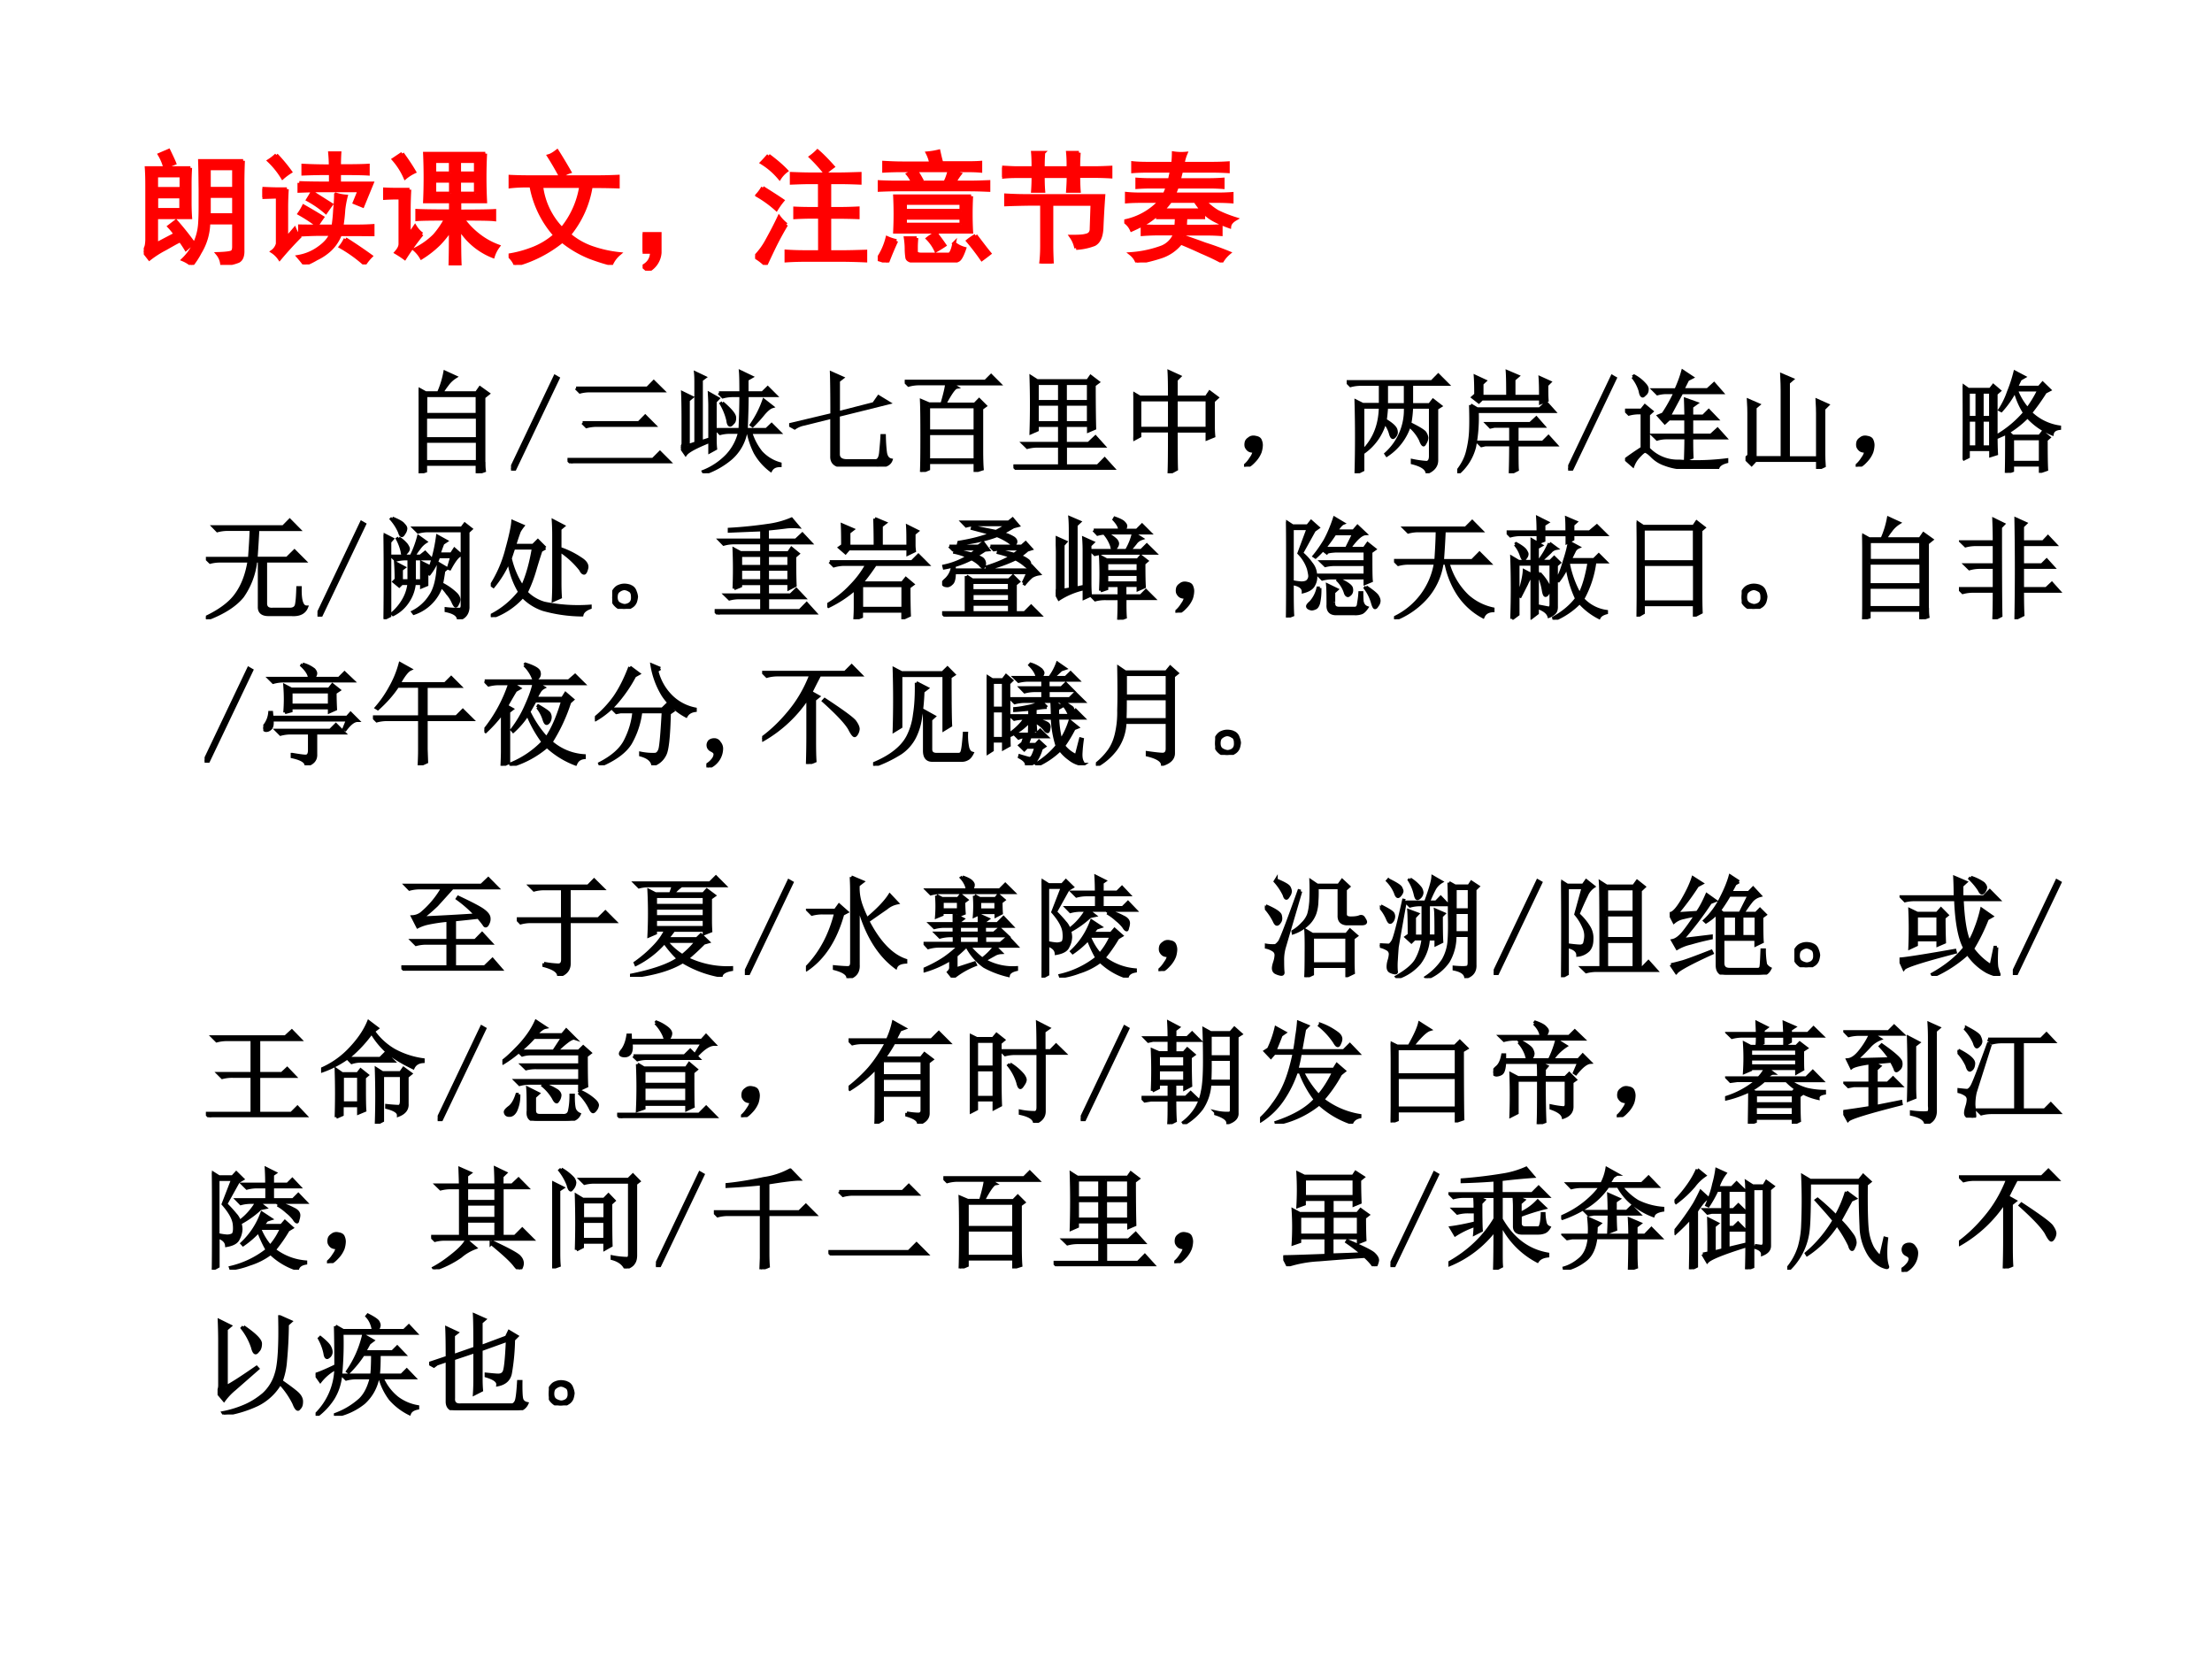 <svg xmlns="http://www.w3.org/2000/svg" xmlns:xlink="http://www.w3.org/1999/xlink" width="960" height="720" viewBox="0 0 720 540"><rect x="0" y="0" width="720" height="540" fill="#333333" stroke="none"/><g data-name="P"><clipPath id="a"><path fill-rule="evenodd" d="M0 540h720V0H0Z"/></clipPath><g clip-path="url(#a)"><path fill="#fff" fill-rule="evenodd" d="M0 540h720V0H0Z"/></g></g><g data-name="P"><symbol id="b"><path d="M.809.848a4.45 4.45 0 0 1-.004-.2V.121C.807.074.795.044.77.031A.397.397 0 0 0 .637.004.156.156 0 0 1 .602.09c.07.002.109.008.117.015.01.006.015.02.015.043v.196H.527a.476.476 0 0 0-.07-.242A.623.623 0 0 0 .391 0a.268.268 0 0 1-.07.043.445.445 0 0 1 .136.293C.46.38.461.424.461.469v.148C.46.674.46.751.457.847h.352M.379.79A2.086 2.086 0 0 1 .375.652V.508c0-.04.001-.08.004-.121H.102V.168L.258.25a.472.472 0 0 1-.051.063l.055.042A2.3 2.3 0 0 0 .402.18L.344.129a.823.823 0 0 1-.047.07C.257.18.217.156.176.133A.812.812 0 0 1 .046.05L0 .109C.013.128.02.145.023.16a.323.323 0 0 1 .004.043v.442c0 .052-.001.1-.004.144H.38M.734.621v.164H.531V.621h.203m0-.215V.56H.531V.406h.203M.304.45v.106H.103V.449h.203m0 .172v.106H.102V.62h.203M.203.93C.227.88.243.846.25.828A2.414 2.414 0 0 1 .172.797a.407.407 0 0 1-.043.101L.203.93Z"/></symbol><symbol id="c"><path d="M.3.664C.356.661.44.66.556.66v.082A4.94 4.94 0 0 1 .332.738v.067A3.81 3.81 0 0 1 .555.8C.555.837.553.872.55.906h.078A1.736 1.736 0 0 1 .625.801c.11 0 .188.001.234.004V.738C.818.741.74.742.625.742V.66h.266L.816.477.75.504l.04.098H.464C.41.602.355.6.3.598v.066M.633.246A.337.337 0 0 0 .55.121.428.428 0 0 0 .44.047.648.648 0 0 0 .344 0a1.07 1.07 0 0 1-.051.063.397.397 0 0 1 .172.074c.05.036.08.073.094.11H.46A3.29 3.29 0 0 1 .305.241v.07C.352.31.404.31.46.31h.117C.583.35.588.395.59.44c.005.05.008.093.008.13A.353.353 0 0 1 .68.554a.768.768 0 0 1-.02-.11A1.294 1.294 0 0 0 .645.31h.093c.047 0 .1 0 .16.004v-.07C.85.244.797.245.742.245h-.11M.2.613A2.473 2.473 0 0 1 .195.47V.21l.067.078A.258.258 0 0 1 .3.223 2.889 2.889 0 0 1 .14.047a.208.208 0 0 1-.059.058.11.11 0 0 1 .043.063v.383L0 .547v.07C.047.615.09.613.129.613h.07M.676.207a4.13 4.13 0 0 0 .207-.14.408.408 0 0 1-.051-.063 1.122 1.122 0 0 1-.195.14.296.296 0 0 1 .039.063M.113.891C.158.844.195.798.227.754A.489.489 0 0 1 .164.707a.663.663 0 0 1-.11.137.384.384 0 0 1 .06.047M.405.586.56.488A2.375 2.375 0 0 1 .516.426.826.826 0 0 1 .37.527c.013.021.025.04.035.059M.336.473c.06-.034.11-.064.152-.09A2.375 2.375 0 0 1 .445.32a1.221 1.221 0 0 1-.144.094.436.436 0 0 1 .035.059Z"/></symbol><symbol id="d"><path d="M.832.91a3.946 3.946 0 0 1 0-.39h-.21V.44c.158 0 .253.002.284.004v-.07C.872.378.786.379.648.379a.64.64 0 0 1 .137-.14.58.58 0 0 1 .152-.083.273.273 0 0 1-.042-.082.561.561 0 0 0-.274.23C.621.16.622.058.625 0H.547C.549.06.55.158.55.293A.902.902 0 0 0 .46.18.814.814 0 0 0 .312.063a.256.256 0 0 1-.054.066.59.59 0 0 1 .16.113.707.707 0 0 1 .094.137C.389.379.312.378.277.375v.07C.31.443.4.441.551.441V.52H.34a4.45 4.45 0 0 1 0 .39h.492M.316.254a2.07 2.07 0 0 1-.14-.195.823.823 0 0 1-.07.046C.128.13.14.152.14.175v.376H.109A1.65 1.65 0 0 1 0 .547V.62C.036.618.073.617.11.617h.105A3.128 3.128 0 0 1 .21.461V.242l.05.074A.215.215 0 0 1 .317.254M.156.91C.201.848.233.798.254.762A.346.346 0 0 1 .18.715a.564.564 0 0 1-.094.148l.07.047M.551.586v.102H.418V.586h.133m.203 0v.102H.62V.586h.133M.55.75v.098H.418V.75h.133m.203 0v.098H.62V.75h.133Z"/></symbol><symbol id="e"><path d="M.145.645C.09.645.043.642.004.637v.082C.064.716.118.715.168.715h.555C.77.715.826.716.89.719V.637A5.52 5.52 0 0 1 .67.64.82.82 0 0 0 .493.246a.58.58 0 0 1 .196-.11.98.98 0 0 1 .21-.046.235.235 0 0 1-.062-.082C.792.018.734.036.664.062a.878.878 0 0 0-.227.133A1.025 1.025 0 0 0 .055 0C.049.023.03.05 0 .078a.92.92 0 0 1 .18.047.602.602 0 0 1 .199.117.822.822 0 0 0-.195.403h-.04M.267.64A.601.601 0 0 1 .434.293.717.717 0 0 1 .59.641H.266m.129.285C.423.882.457.826.496.758a.193.193 0 0 1-.07-.04 2.483 2.483 0 0 1-.098.169c.018.005.04.018.067.039Z"/></symbol><symbol id="f"><path d="M0 .3h.14V.146A.18.18 0 0 0 .044 0l-.04.035C.052.061.075.1.075.152H0v.149Z"/></symbol><symbol id="g"><path d="M.68.738c.05 0 .106.002.172.004V.668C.782.671.725.672.684.672H.605V.457H.68c.044 0 .096.001.156.004V.387C.779.389.726.39.68.39H.605V.105h.098c.063 0 .128.002.195.004V.035A4.994 4.994 0 0 1 .707.04H.422C.354.04.298.038.254.035V.11C.296.107.353.105.426.105h.101v.286H.465a2.4 2.4 0 0 1-.14-.004V.46C.367.458.416.457.468.457h.058v.215H.453C.401.672.35.67.297.668v.074C.349.74.402.738.457.738H.68M.254.328a2.48 2.48 0 0 1-.098-.18A8.665 8.665 0 0 1 .086 0 .422.422 0 0 1 0 .066.58.58 0 0 1 .098.2c.036.065.069.128.097.188A.312.312 0 0 1 .254.328m-.192.3C.122.59.176.556.223.524a.625.625 0 0 1-.05-.07.915.915 0 0 1-.156.113.325.325 0 0 1 .046.063M.11.89C.172.844.22.802.254.766A.23.23 0 0 1 .199.707a.587.587 0 0 1-.144.125C.073.85.09.87.109.891M.453.879a.438.438 0 0 1 .055.047C.542.897.583.856.633.8A1.07 1.07 0 0 1 .57.75a1.243 1.243 0 0 1-.117.129Z"/></symbol><symbol id="h"><path d="M.762.54a2.751 2.751 0 0 1 0-.29H.14a2.978 2.978 0 0 1 0 .29h.62M.2.75C.152.75.103.749.051.746v.067C.105.81.155.808.199.808h.235A.298.298 0 0 1 .406.89a.592.592 0 0 1 .09.015C.506.86.514.826.52.81H.7c.051 0 .097 0 .136.003V.746C.792.75.746.75.699.75H.31A.852.852 0 0 0 .355.676L.301.652h.246c.01.013.022.043.035.09C.613.734.642.727.668.72A.405.405 0 0 1 .625.652h.117c.057 0 .11.002.16.004V.59C.852.592.8.594.742.594H.156C.102.594.051.592.004.59v.066A2.9 2.9 0 0 1 .156.652h.13a.258.258 0 0 1-.04.067.678.678 0 0 1 .055.031H.199M.316.2A.807.807 0 0 1 .312.128V.086c.003-.013.016-.02.04-.02h.23c.016.006.029.036.04.09A.221.221 0 0 1 .706.113C.689.063.673.033.66.023.647.013.625.008.594.008H.309C.264.01.24.022.239.043a.48.48 0 0 0-.005.066.599.599 0 0 1-.007.09h.09M.68.422v.062H.223V.422H.68m0-.113v.054H.223V.31H.68m.117-.09C.847.154.884.105.91.074A1.944 1.944 0 0 0 .848.027a1.909 1.909 0 0 1-.114.149.506.506 0 0 0 .063.043M.152.176A2.575 2.575 0 0 1 .078 0 .574.574 0 0 1 0 .027.53.53 0 0 1 .078.2.352.352 0 0 1 .152.176m.32.062C.503.2.526.167.544.141a1.019 1.019 0 0 0-.07-.043.335.335 0 0 1-.067.097.422.422 0 0 0 .067.043Z"/></symbol><symbol id="i"><path d="M.602.125a.24.24 0 0 1-.04.094C.616.219.654.22.68.227c.028.005.044.02.047.046l.007.211H.402v-.34C.402.099.404.05.406 0h-.09c.006.047.008.095.008.145v.34H.238C.152.484.083.482.031.48v.075C.086.552.141.55.2.55h.625A8.455 8.455 0 0 1 .81.285C.806.217.786.175.75.156A.49.49 0 0 0 .602.125m-.27.586C.332.664.333.624.336.59H.25c.003.039.004.08.004.12H.12C.085.71.044.709 0 .704v.078C.044.78.085.777.121.777h.133c0 .05-.001.091-.004.125h.086A1.673 1.673 0 0 1 .332.777h.207C.54.83.538.871.535.902h.09A1.578 1.578 0 0 1 .621.777h.125c.05 0 .095.002.137.004V.707a2.203 2.203 0 0 1-.137.004H.621C.621.669.622.629.625.59h-.09C.538.632.54.672.54.71H.332Z"/></symbol><symbol id="j"><path d="M.484.21C.542.19.6.17.656.149.716.13.781.107.852.078a.26.26 0 0 1-.059-.07C.757.028.702.055.629.086A3.666 3.666 0 0 1 .46.16.339.339 0 0 0 .305.05a1.346 1.346 0 0 0-.2-.05.157.157 0 0 1-.05.07.908.908 0 0 1 .254.055.19.19 0 0 1 .105.11H.262A1.83 1.83 0 0 1 .148.23v.067C.19.294.225.293.254.293h.168a.673.673 0 0 1 .004.074H.273v.028A.748.748 0 0 0 .191.332 1.55 1.55 0 0 0 .06.266.156.156 0 0 1 0 .336.536.536 0 0 1 .293.5H.137C.097.5.059.499.02.496V.56C.059.556.098.555.137.555h.191c.01.02.018.041.024.062H.227C.185.617.145.616.105.613v.063C.145.673.185.672.227.672H.37l.016.074H.19C.15.746.11.745.071.742V.81C.108.806.15.805.19.805h.207A.868.868 0 0 1 .402.89.415.415 0 0 1 .5.887.34.34 0 0 1 .477.805h.238c.039 0 .082.001.129.004V.742a2.196 2.196 0 0 1-.13.004h-.25A3.68 3.68 0 0 1 .446.672h.25a1.6 1.6 0 0 1 .106.004V.613a1.6 1.6 0 0 1-.106.004H.43L.406.555h.352c.039 0 .078.001.117.004V.496A1.65 1.65 0 0 1 .758.5H.652A.477.477 0 0 1 .758.414C.797.394.846.374.906.355.875.337.858.316.856.293.8.313.755.333.722.352a.317.317 0 0 0-.078.062V.367H.5A.673.673 0 0 1 .496.293h.18c.036 0 .073.001.11.004V.23A1.482 1.482 0 0 1 .68.234H.492A.121.121 0 0 0 .484.211m.149.215A.793.793 0 0 0 .578.5H.375A.623.623 0 0 0 .312.426h.32Z"/></symbol><use xlink:href="#b" fill="red" transform="matrix(39.984 0 0 -39.984 46.792 86.227)"/><use xlink:href="#c" fill="red" transform="matrix(39.984 0 0 -39.984 85.414 86.07)"/><use xlink:href="#d" fill="red" transform="matrix(39.984 0 0 -39.984 124.697 86.383)"/><use xlink:href="#e" fill="red" transform="matrix(39.984 0 0 -39.984 165.542 86.227)"/><use xlink:href="#f" fill="red" transform="matrix(39.984 0 0 -39.984 209.162 88.101)"/><use xlink:href="#g" fill="red" transform="matrix(39.984 0 0 -39.984 245.79 86.227)"/><use xlink:href="#h" fill="red" transform="matrix(39.984 0 0 -39.984 285.698 85.446)"/><use xlink:href="#i" fill="red" transform="matrix(39.984 0 0 -39.984 326.194 85.759)"/><use xlink:href="#j" fill="red" transform="matrix(39.984 0 0 -39.984 365.946 85.446)"/><use xlink:href="#b" fill="none" stroke="red" stroke-miterlimit="10" stroke-width=".029" transform="matrix(39.984 0 0 -39.984 46.792 86.227)"/><use xlink:href="#c" fill="none" stroke="red" stroke-miterlimit="10" stroke-width=".029" transform="matrix(39.984 0 0 -39.984 85.414 86.07)"/><use xlink:href="#d" fill="none" stroke="red" stroke-miterlimit="10" stroke-width=".029" transform="matrix(39.984 0 0 -39.984 124.697 86.383)"/><use xlink:href="#e" fill="none" stroke="red" stroke-miterlimit="10" stroke-width=".029" transform="matrix(39.984 0 0 -39.984 165.542 86.227)"/><use xlink:href="#f" fill="none" stroke="red" stroke-miterlimit="10" stroke-width=".029" transform="matrix(39.984 0 0 -39.984 209.162 88.101)"/><use xlink:href="#g" fill="none" stroke="red" stroke-miterlimit="10" stroke-width=".029" transform="matrix(39.984 0 0 -39.984 245.79 86.227)"/><use xlink:href="#h" fill="none" stroke="red" stroke-miterlimit="10" stroke-width=".029" transform="matrix(39.984 0 0 -39.984 285.698 85.446)"/><use xlink:href="#i" fill="none" stroke="red" stroke-miterlimit="10" stroke-width=".029" transform="matrix(39.984 0 0 -39.984 326.194 85.759)"/><use xlink:href="#j" fill="none" stroke="red" stroke-miterlimit="10" stroke-width=".029" transform="matrix(39.984 0 0 -39.984 365.946 85.446)"/><symbol id="k"><path d="M-2147483500-2147483500Z"/></symbol><use xlink:href="#k" fill="red" transform="matrix(39.984 0 0 -39.984 85864980000 -85864980000)"/></g><g data-name="P"><symbol id="l"><path d="M0 0Z"/></symbol><use xlink:href="#l" fill="maroon" transform="matrix(36 0 0 -36 38.328 150.53)"/><use xlink:href="#l" fill="maroon" transform="matrix(36 0 0 -36 56.448 150.53)"/><use xlink:href="#l" fill="maroon" transform="matrix(36 0 0 -36 74.568 150.53)"/><use xlink:href="#l" fill="maroon" transform="matrix(36 0 0 -36 92.688 150.53)"/><use xlink:href="#l" fill="maroon" transform="matrix(36 0 0 -36 110.808 150.53)"/><use xlink:href="#l" fill="none" stroke="maroon" stroke-miterlimit="10" stroke-width=".029" transform="matrix(36 0 0 -36 38.328 150.53)"/><use xlink:href="#l" fill="none" stroke="maroon" stroke-miterlimit="10" stroke-width=".029" transform="matrix(36 0 0 -36 56.448 150.53)"/><use xlink:href="#l" fill="none" stroke="maroon" stroke-miterlimit="10" stroke-width=".029" transform="matrix(36 0 0 -36 74.568 150.53)"/><use xlink:href="#l" fill="none" stroke="maroon" stroke-miterlimit="10" stroke-width=".029" transform="matrix(36 0 0 -36 92.688 150.53)"/><use xlink:href="#l" fill="none" stroke="maroon" stroke-miterlimit="10" stroke-width=".029" transform="matrix(36 0 0 -36 110.808 150.53)"/></g><g data-name="P"><symbol id="m"><path d="M.59.102C.59.076.59.049.594.023L.53 0v.082H.062V.02L0 0c.003.044.004.172.004.383C.004.593.003.72 0 .762L.063.727H.18a.813.813 0 0 1 .058.187L.332.871a.26.26 0 0 1-.074-.07.777.777 0 0 1-.051-.074h.316l.032.046L.629.72.589.688V.102M.064.703V.531H.53v.172H.062m0-.195V.312h.47v.196h-.47m0-.219V.105h.47V.29h-.47Z"/></symbol><use xlink:href="#m" transform="matrix(36 0 0 -36 136.262 154.046)"/><use xlink:href="#m" fill="none" stroke="#000" stroke-miterlimit="10" stroke-width=".029" transform="matrix(36 0 0 -36 136.262 154.046)"/></g><g data-name="P"><symbol id="n"><path d="M.027 0 0 .016l.398.836.028-.016L.027 0Z"/></symbol><use xlink:href="#n" transform="matrix(36 0 0 -36 166.336 153.202)"/><use xlink:href="#n" fill="none" stroke="#000" stroke-miterlimit="10" stroke-width=".029" transform="matrix(36 0 0 -36 166.336 153.202)"/></g><g data-name="P"><symbol id="o"><path d="M.078.68h.645L.78.738.863.656h-.66a.34.34 0 0 1-.09-.011L.078.68M.137.367h.508l.058.059.082-.082H.262a.34.34 0 0 1-.09-.012L.137.367M0 .035h.773l.063.063.086-.086H.125A.34.34 0 0 1 .035 0L0 .035Z"/></symbol><symbol id="p"><path d="m.066.25.07.023v.54c0 .03 0 .062-.003.093L.215.867.184.844V.285L.262.31v.3C.262.643.26.68.258.72L.336.676.309.648v-.32c0-.034 0-.069.004-.105L.262.195V.29C.137.24.064.201.043.172L0 .234c.013.01.02.023.02.036v.207c0 .125-.002.208-.004.25l.082-.04L.066.66V.25m.278.477h.199C.543.82.542.884.539.918L.637.871.597.848V.727h.141l.047.046.07-.07H.598C.598.62.595.517.59.395h.183L.82.44l.07-.07H.63a.538.538 0 0 1 .094-.18.363.363 0 0 1 .172-.105V.07C.855.07.828.056.812.027a.522.522 0 0 0-.14.16.728.728 0 0 0-.063.184H.586A.415.415 0 0 0 .449.133.732.732 0 0 0 .211 0L.203.016A.61.61 0 0 1 .418.16a.461.461 0 0 1 .113.211H.45A.355.355 0 0 1 .355.36L.32.395h.215C.54.507.543.609.543.703h-.07A.355.355 0 0 1 .379.691L.344.727m.031-.09C.448.574.485.53.485.504.486.48.481.464.468.454.459.442.45.436.445.436c-.01 0-.017.015-.02.043A.536.536 0 0 1 .364.63l.012.008M.75.66.824.602C.804.596.78.577.75.543A1.28 1.28 0 0 0 .648.43L.637.438C.687.51.724.585.75.66Z"/></symbol><symbol id="q"><path d="M.387.471C.387.664.385.79.383.846L.48.803.445.776V.487l.32.082.044.063.09-.055L.444.464V.116C.443.074.47.053.523.053h.254C.806.051.823.076.828.128.833.182.838.233.84.28h.02C.861.217.865.167.87.128.876.088.893.066.921.06.907.02.862 0 .786.003H.496C.421.005.384.035.386.093v.355L.134.385A.217.217 0 0 1 .05.35L0 .378.387.47Z"/></symbol><symbol id="r"><path d="M.152 0c.003.068.004.176.004.324 0 .149-.001.255-.004.32L.22.615h.117c.026.088.04.149.043.183h-.25A.355.355 0 0 1 .035.785L0 .82h.73l.051.051.074-.074H.418l.05-.031C.449.763.412.712.36.613h.274l.039.04.055-.055L.695.574V.195C.695.117.697.061.7.027L.637.007v.079H.215V.027L.152 0m.063.59V.37h.422V.59H.215m0-.242V.109h.422v.239H.215Z"/></symbol><symbol id="s"><path d="M.215.781V.617h.203v.164H.215m.254 0V.617h.21v.164H.47M.215.594V.426h.203v.168H.215m.254 0V.426h.21v.168H.47M.16.336a8.13 8.13 0 0 1 0 .504L.215.805h.457l.027.039.067-.051L.73.766c0-.19.002-.32.004-.391L.68.352v.05H.469V.238h.21l.063.059.074-.082H.47v-.18h.293l.062.063.078-.086H.13A.355.355 0 0 1 .035 0L0 .035h.418v.18h-.2A.355.355 0 0 1 .126.203L.09.238h.328v.164H.215V.36L.16.336Z"/></symbol><symbol id="t"><path d="M.387.664V.406h.281v.258H.387M.328.687C.328.79.327.867.324.918L.418.875.387.844V.688H.66l.031.046.067-.05L.723.652V.426c0-.029.001-.059.004-.09L.668.312v.07H.387C.387.186.388.07.39.036L.324 0c.003.06.004.188.004.383h-.27V.336L0 .305a4.715 4.715 0 0 1 0 .418L.059.688h.27M.058.663V.406h.27v.258h-.27Z"/></symbol><use xlink:href="#o" transform="matrix(36 0 0 -36 184.716 150.811)"/><use xlink:href="#p" transform="matrix(36 0 0 -36 221.635 154.046)"/><use xlink:href="#q" transform="matrix(36 0 0 -36 256.864 151.89)"/><use xlink:href="#r" transform="matrix(36 0 0 -36 294.486 153.624)"/><use xlink:href="#s" transform="matrix(36 0 0 -36 329.858 152.92)"/><use xlink:href="#t" transform="matrix(36 0 0 -36 368.883 154.046)"/><use xlink:href="#o" fill="none" stroke="#000" stroke-miterlimit="10" stroke-width=".029" transform="matrix(36 0 0 -36 184.716 150.811)"/><use xlink:href="#p" fill="none" stroke="#000" stroke-miterlimit="10" stroke-width=".029" transform="matrix(36 0 0 -36 221.635 154.046)"/><use xlink:href="#q" fill="none" stroke="#000" stroke-miterlimit="10" stroke-width=".029" transform="matrix(36 0 0 -36 256.864 151.89)"/><use xlink:href="#r" fill="none" stroke="#000" stroke-miterlimit="10" stroke-width=".029" transform="matrix(36 0 0 -36 294.486 153.624)"/><use xlink:href="#s" fill="none" stroke="#000" stroke-miterlimit="10" stroke-width=".029" transform="matrix(36 0 0 -36 329.858 152.92)"/><use xlink:href="#t" fill="none" stroke="#000" stroke-miterlimit="10" stroke-width=".029" transform="matrix(36 0 0 -36 368.883 154.046)"/></g><g data-name="P"><symbol id="u"><path d="M.055.061A.218.218 0 0 1 .094.14C.07.14.054.143.043.151A.071.071 0 0 0 .02.182a.08.08 0 0 0 0 .035C.022.23.03.242.047.253.062.266.082.27.105.264.13.26.143.25.148.234a.104.104 0 0 0 .008-.04.23.23 0 0 0-.011-.062A.247.247 0 0 0 .09.049C.064.021.042.005.023.003.008 0 0 0 0 .003a.249.249 0 0 1 .055.059Z"/></symbol><use xlink:href="#u" transform="matrix(36 0 0 -36 404.92 151.89)"/><use xlink:href="#u" fill="none" stroke="#000" stroke-miterlimit="10" stroke-width=".029" transform="matrix(36 0 0 -36 404.92 151.89)"/></g><g data-name="P"><symbol id="v"><path d="M.145.598V.03L.085 0a11.778 11.778 0 0 1 0 .652l.06-.03h.16v.183H.129A.355.355 0 0 1 .035.793L0 .828h.77l.058.059L.91.805H.586V.62H.75l.031.04.067-.052L.813.586V.117c0-.05-.03-.086-.086-.11C.72.045.677.074.594.095v.02A.944.944 0 0 1 .723.097C.746.1.758.12.758.156v.442H.586A1 1 0 0 0 .57.449C.66.405.706.375.71.36A.092.092 0 0 0 .724.32.097.097 0 0 0 .71.277C.703.264.698.257.695.257.688.258.678.273.668.302A.392.392 0 0 1 .566.43.505.505 0 0 0 .363.164L.355.176a.531.531 0 0 1 .176.422H.36A2.228 2.228 0 0 0 .348.48C.408.444.44.414.445.39.451.37.448.354.437.34.43.33.423.324.418.324.41.324.402.337.395.364A.27.27 0 0 1 .344.46a.497.497 0 0 0-.18-.262L.156.211c.097.102.146.23.149.387h-.16m.214.207V.62h.172v.184H.36Z"/></symbol><symbol id="w"><path d="M.121.617.18.582h.566l.059.055.07-.078H.18a1.384 1.384 0 0 0-.024-.32.463.463 0 0 0-.144-.235L0 .016c.05.062.08.123.094.183.015.06.024.119.027.176.003.06.003.14 0 .242M.54.257C.54.139.54.063.543.032L.48 0c.003.099.004.185.004.258h-.23L.219.25.187.281h.297v.145H.336L.3.418.27.449h.39L.715.5.78.426H.54V.28h.234l.051.051.067-.074H.539m.27.539c0-.055 0-.1.003-.137L.754.637v.035H.223L.195.645.141.687l.027.024c0 .068-.001.122-.004.164L.25.835.223.81V.695h.234c0 .107-.001.181-.004.223l.094-.04-.035-.03V.695h.242c0 .07-.001.127-.004.168L.836.824.809.797Z"/></symbol><use xlink:href="#v" transform="matrix(36 0 0 -36 438.347 154.046)"/><use xlink:href="#w" transform="matrix(36 0 0 -36 474.326 154.046)"/><use xlink:href="#v" fill="none" stroke="#000" stroke-miterlimit="10" stroke-width=".029" transform="matrix(36 0 0 -36 438.347 154.046)"/><use xlink:href="#w" fill="none" stroke="#000" stroke-miterlimit="10" stroke-width=".029" transform="matrix(36 0 0 -36 474.326 154.046)"/></g><g data-name="P" transform="matrix(36 0 0 -36 510.426 153.202)"><use xlink:href="#n"/><use xlink:href="#n" fill="none" stroke="#000" stroke-miterlimit="10" stroke-width=".029"/></g><g data-name="P"><symbol id="x"><path d="M.344.496c.036.052.073.117.11.195H.374A.312.312 0 0 1 .293.68L.258.715H.46c.026.057.047.113.062.168L.605.828.566.808.52.716h.226L.805.77.875.69H.512L.398.477h.153C.55.523.549.574.547.629L.645.594.602.563V.477h.105l.05.05.071-.074H.602V.305h.175l.059.054.07-.078H.602c0-.062 0-.12.003-.176L.547.082c.002.065.004.132.004.2H.367A.3.3 0 0 1 .29.27L.254.305H.55v.148H.398L.36.418.305.48l.039.016M.07.832.082.84A.35.35 0 0 0 .176.766C.194.747.202.73.199.715a.048.048 0 0 0-.02-.04C.17.666.164.66.16.66.15.66.142.676.137.707A.367.367 0 0 1 .07.832M.21.184A.364.364 0 0 1 .489.07a2.241 2.241 0 0 1 .43.012V.066C.868.053.841.031.836 0 .719 0 .622.003.546.008A.534.534 0 0 0 .36.043a.293.293 0 0 0-.117.074C.214.146.192.16.18.16.17.16.15.143.12.11A.25.25 0 0 1 .071.03L.007.086c.026.02.075.055.148.102v.32H.13A.355.355 0 0 1 .035.496L0 .531h.148l.032.04L.242.52.211.492V.184Z"/></symbol><symbol id="y"><path d="M.652.102v.402C.652.53.651.569.648.62L.742.578.707.543v-.41c0-.029.001-.064.004-.106L.652 0v.078H.09L.055.04 0 .094.031.12v.387C.031.534.03.572.027.62l.09-.039L.086.555V.102h.246V.71c0 .034-.001.08-.004.14L.422.81.387.78v-.68h.265Z"/></symbol><use xlink:href="#x" transform="matrix(36 0 0 -36 528.947 152.64)"/><use xlink:href="#y" transform="matrix(36 0 0 -36 568.16 152.64)"/><use xlink:href="#x" fill="none" stroke="#000" stroke-miterlimit="10" stroke-width=".029" transform="matrix(36 0 0 -36 528.947 152.64)"/><use xlink:href="#y" fill="none" stroke="#000" stroke-miterlimit="10" stroke-width=".029" transform="matrix(36 0 0 -36 568.16 152.64)"/></g><g data-name="P" transform="matrix(36 0 0 -36 604.02 151.89)"><use xlink:href="#u"/><use xlink:href="#u" fill="none" stroke="#000" stroke-miterlimit="10" stroke-width=".029"/></g><g data-name="P"><symbol id="z"><path d="M.05.73V.5H.13v.23H.05m.125 0V.5h.078v.23H.176M.05.477V.234h.078v.243H.05m.125 0V.234h.078v.243H.176M0 .12A12.344 12.344 0 0 1 0 .79L.05.754h.2l.027.035.055-.047L.301.715V.352c0-.07.001-.13.004-.18L.254.156v.055H.05V.145L0 .12m.52.727L.484.773h.207L.723.81.785.75.746.73A1.92 1.92 0 0 0 .613.543.471.471 0 0 1 .875.414V.402C.835.397.814.38.809.352a.612.612 0 0 0-.223.156.903.903 0 0 0-.176-.14L.45.331h.245l.028.035L.78.32.754.297C.754.172.755.083.758.03L.703.011v.06H.45V.02L.395 0c.002.063.003.182.003.36L.308.32.306.332a.97.97 0 0 1 .254.211.689.689 0 0 0-.086.2.854.854 0 0 0-.125-.18L.336.57a.706.706 0 0 1 .078.16 1.3 1.3 0 0 1 .059.18L.555.867.52.847M.45.31V.094h.253v.215H.45M.484.75A.556.556 0 0 1 .586.578C.625.63.66.688.69.75H.484Z"/></symbol><use xlink:href="#z" transform="matrix(36 0 0 -36 638.853 153.905)"/><use xlink:href="#z" fill="none" stroke="#000" stroke-miterlimit="10" stroke-width=".029" transform="matrix(36 0 0 -36 638.853 153.905)"/></g><g data-name="P"><symbol id="A"><path d="M.395.55C.402.648.408.735.41.813H.2A.355.355 0 0 1 .104.801L.07.836H.7l.058.059L.84.812H.469A13.646 13.646 0 0 0 .453.551h.281l.067.066.09-.09H.539v-.39C.542.103.564.087.605.09h.16c.032.002.05.017.055.043.006.028.01.08.012.152h.02C.849.168.868.11.91.11.89.06.844.038.773.043H.566C.512.043.484.065.484.109v.418H.45a.682.682 0 0 0-.12-.32C.265.127.157.057.003 0L0 .016c.13.062.223.132.277.21.058.081.095.182.114.301H.133A.355.355 0 0 1 .039.516L.004.55h.39Z"/></symbol><use xlink:href="#A" transform="matrix(36 0 0 -36 67.016 201.566)"/><use xlink:href="#A" fill="none" stroke="#000" stroke-miterlimit="10" stroke-width=".029" transform="matrix(36 0 0 -36 67.016 201.566)"/></g><g data-name="P" transform="matrix(36 0 0 -36 103.336 200.722)"><use xlink:href="#n"/><use xlink:href="#n" fill="none" stroke="#000" stroke-miterlimit="10" stroke-width=".029"/></g><g data-name="P"><symbol id="B"><path d="M.137.734a.298.298 0 0 0 .07-.062C.217.656.223.645.223.637c0-.01-.007-.022-.02-.035C.193.589.185.582.18.582c-.006 0-.01.01-.012.031a.455.455 0 0 1-.043.114l.012.007M.39.457V.312L.344.293v.031H.277A.352.352 0 0 0 .223.168.338.338 0 0 0 .086.043L.078.051A.47.47 0 0 1 .184.18.377.377 0 0 1 .23.324H.164L.141.301.094.34l.02.02c0 .057-.002.106-.005.148l.075-.04L.16.45V.348h.07v.199H.203A.355.355 0 0 1 .11.535L.074.57H.25a.877.877 0 0 1 .066.176L.38.7A.206.206 0 0 1 .32.641.41.41 0 0 1 .273.57h.059l.043.034L.43.547H.277v-.2h.067v.165l.07-.035-.023-.02m.144.23A1.816 1.816 0 0 1 .5.59h.113l.028.043.058-.051C.673.577.64.535.598.457L.586.461l.031.105h-.12A.534.534 0 0 0 .413.41L.402.414A1.428 1.428 0 0 1 .488.75L.566.707l-.03-.02m.007-.25A1.832 1.832 0 0 0 .523.32.533.533 0 0 0 .648.234C.67.214.68.194.68.176A.09.09 0 0 0 .668.14C.663.128.658.12.652.12c-.005 0-.011.01-.02.027a.3.3 0 0 1-.054.086.39.39 0 0 1-.058.067.391.391 0 0 0-.246-.246L.265.066a.403.403 0 0 1 .156.141C.466.27.49.368.496.504L.57.46.543.437M.078.914C.135.891.17.871.18.855.193.842.2.831.2.82A.08.08 0 0 0 .183.777C.176.764.169.757.164.757.156.758.15.769.144.79A.448.448 0 0 1 .07.906l.008.008M.055.7V.031L0 .004a18.227 18.227 0 0 1 0 .762l.078-.04L.055.7M.566.08v.015A.765.765 0 0 1 .691.09c.013.002.02.014.02.035v.676H.406A.355.355 0 0 1 .312.789L.277.824h.43L.734.86.79.816.762.79V.105C.759.051.73.015.676 0c0 .036-.037.063-.11.078Z"/></symbol><symbol id="C"><path d="M.207.625.176.531a.785.785 0 0 1 .11-.258c.043.094.077.211.1.352H.208m.285 0L.453.602A4.863 4.863 0 0 1 .398.426 1.243 1.243 0 0 0 .32.223.375.375 0 0 1 .484.125 1.51 1.51 0 0 1 .898.098V.086C.854.07.83.048.824.02a1.332 1.332 0 0 0-.351.05.464.464 0 0 0-.184.117A.66.66 0 0 0 .008 0L0 .013a.774.774 0 0 1 .262.215.742.742 0 0 0-.098.28.955.955 0 0 0-.14-.23L.007.29c.062.099.11.208.14.328C.18.737.197.82.2.863L.29.824A.366.366 0 0 1 .258.777 1.72 1.72 0 0 1 .215.648h.168l.043.043.066-.066M.625.602V.305c0-.04.001-.081.004-.125L.566.152c.003.05.004.1.004.153v.422C.57.76.57.809.566.87l.09-.047L.625.797V.62A.776.776 0 0 0 .813.527C.857.5.875.47.867.441.86.413.852.398.844.398c-.01 0-.021.01-.031.032a.787.787 0 0 1-.188.172Z"/></symbol><use xlink:href="#B" transform="matrix(36 0 0 -36 124.868 201.566)"/><use xlink:href="#C" transform="matrix(36 0 0 -36 159.74 200.862)"/><use xlink:href="#B" fill="none" stroke="#000" stroke-miterlimit="10" stroke-width=".029" transform="matrix(36 0 0 -36 124.868 201.566)"/><use xlink:href="#C" fill="none" stroke="#000" stroke-miterlimit="10" stroke-width=".029" transform="matrix(36 0 0 -36 159.74 200.862)"/></g><g data-name="P"><symbol id="D"><path d="M.164.203A.07.07 0 0 0 .207.156.15.15 0 0 0 .219.11.215.215 0 0 0 .21.066.083.083 0 0 0 .17.02.111.111 0 0 0 .106 0C.08 0 .056.01.035.031A.111.111 0 0 0 0 .098c0 .026.005.048.016.066.013.02.028.034.046.04a.123.123 0 0 0 .047.01.16.16 0 0 0 .055-.01M.16.046C.178.06.186.08.184.109c0 .032-.01.051-.028.059A.099.099 0 0 1 .11.184a.09.09 0 0 1-.05-.02C.043.154.035.134.035.105c0-.028.01-.048.027-.058A.12.12 0 0 1 .11.03c.016 0 .033.005.051.016Z"/></symbol><use xlink:href="#D" transform="matrix(36 0 0 -36 199.272 198.19)"/><use xlink:href="#D" fill="none" stroke="#000" stroke-miterlimit="10" stroke-width=".029" transform="matrix(36 0 0 -36 199.272 198.19)"/></g><g data-name="P"><symbol id="E"><path d="M.477.41V.305h.195V.41H.477M.176.234a4.322 4.322 0 0 1 0 .356L.234.559h.192v.09h-.25A.355.355 0 0 1 .082.636L.047.672h.379v.094A66.25 66.25 0 0 1 .133.754V.77C.26.777.376.79.48.805a.809.809 0 0 1 .215.058l.059-.07a.611.611 0 0 1-.098 0 4.232 4.232 0 0 0-.18-.02V.672h.258l.059.055.074-.079h-.39v-.09h.191l.027.04L.754.55.723.523c0-.109.001-.196.004-.261L.672.234v.047H.477V.176h.21l.051.05.07-.074H.478V.035H.77l.062.063L.91.012H.13A.355.355 0 0 1 .035 0L0 .035h.426v.117h-.2A.355.355 0 0 1 .134.141L.098.176h.328V.28H.234V.258L.176.234m.058.301V.434h.192v.101H.234m0-.125V.305h.192V.41H.234m.243.125V.434h.195v.101H.477Z"/></symbol><symbol id="F"><path d="M.43.91.523.871.488.844V.66H.73c0 .076 0 .136-.003.18L.813.797.784.773V.668c0-.01.001-.027.004-.05L.73.59v.047H.195L.165.602.112.648l.028.02C.14.751.139.812.137.852L.23.812.195.785V.66h.239C.434.772.432.855.43.91M.023.52h.743l.058.058.082-.082H.434C.394.436.353.38.309.328h.37l.032.04.062-.052L.738.29C.738.164.74.08.742.035L.684.008v.066H.309v-.05L.25 0c.003.044.004.08.004.11v.167a1.056 1.056 0 0 0-.242-.16L0 .13C.083.18.154.237.21.297c.06.06.11.126.15.2H.151A.355.355 0 0 1 .06.483L.023.52M.31.305V.098h.375v.207H.309Z"/></symbol><symbol id="G"><path d="M.27.113V.035h.34v.078H.27m.324.719H.313A.355.355 0 0 1 .218.82L.184.855h.418l.035.028.05-.059L.645.813a4.794 4.794 0 0 0-.106-.06.332.332 0 0 0 .106-.042C.663.698.669.685.665.67.66.66.655.653.647.653.641.652.63.658.618.668a.544.544 0 0 1-.122.066C.413.701.296.674.148.656l.004.016C.275.692.374.719.45.75L.273.797l.004.015L.488.77C.525.79.56.81.594.832M.066.637h.262l.043.031.047-.063L.387.602A3.675 3.675 0 0 0 .305.55C.34.538.363.526.37.516A.057.057 0 0 0 .383.48.074.074 0 0 0 .379.457C.376.452.374.449.37.449.363.45.354.456.344.47a.297.297 0 0 1-.078.054A.853.853 0 0 0 .02.441L.016.457a.686.686 0 0 1 .218.086.6.6 0 0 1-.12.039l.003.016C.167.59.217.579.266.566l.062.047H.145L.098.605.066.637m.371 0H.72l.035.031.05-.055L.77.602A.644.644 0 0 0 .7.547.233.233 0 0 0 .78.504.052.052 0 0 0 .793.473.042.042 0 0 0 .785.449C.783.441.768.45.742.473a.443.443 0 0 1-.078.05A1.29 1.29 0 0 0 .41.433L.406.45c.097.031.17.063.219.094a1.25 1.25 0 0 1-.117.035l.004.016C.55.589.598.578.652.563l.067.05H.516L.469.605.438.637M.734.305l.043.093H.11C.11.346.102.314.086.301.073.288.06.28.046.28a.107.107 0 0 0-.023.004C.013.29.008.295.008.301c0 .008.009.02.027.035a.188.188 0 0 1 .059.113h.015V.422h.664L.81.457l.066-.07A.178.178 0 0 1 .809.363.562.562 0 0 1 .746.297L.734.305M.22.367.273.332h.332l.036.035.05-.05-.03-.024V.035h.085l.059.059.082-.082H.129A.355.355 0 0 1 .035 0L0 .035h.219v.332M.269.31V.234h.34V.31H.27m0-.098V.137h.34V.21H.27Z"/></symbol><symbol id="H"><path d="M.344.809h.234C.581.835.564.867.528.906l.007.012C.58.902.607.888.617.875c.01-.01.016-.02.016-.027 0-.013-.007-.026-.02-.04h.121l.047.047.07-.07H.474A.355.355 0 0 1 .379.773L.344.81m.12-.036A.305.305 0 0 0 .544.72C.553.709.559.698.559.688.559.677.553.664.543.651.533.642.526.637.523.637.516.637.51.646.508.664a.328.328 0 0 1-.055.102l.012.007M.32.625h.32a.544.544 0 0 1 .063.156L.777.734A.11.11 0 0 1 .72.691 1.49 1.49 0 0 0 .664.625h.11l.05.05.074-.073H.45A.355.355 0 0 1 .355.59L.32.625M.406.262a2.837 2.837 0 0 1 0 .308L.461.54h.281L.77.573.824.531.797.508c0-.1.001-.17.004-.211L.746.273V.31H.625V.215H.77l.046.047.07-.07H.626C.625.115.626.06.629.022L.57 0c.003.055.004.118.004.191h-.12A.355.355 0 0 1 .358.18L.324.215h.25v.094H.461V.28L.406.261m.055.255V.434h.285v.082H.461m0-.106V.332h.285V.41H.461M.309.672V.324A1.6 1.6 0 0 1 .313.22L.258.195v.086A.694.694 0 0 1 .03.187L0 .242C.01.25.016.264.016.285v.317c0 .041-.002.087-.004.136L.09.703.066.676v-.41l.067.011v.524c0 .047-.001.087-.004.12L.215.884.184.855v-.57l.074.016v.324c0 .031-.001.068-.004.11L.336.698.309.672Z"/></symbol><use xlink:href="#E" transform="matrix(36 0 0 -36 232.617 200.019)"/><use xlink:href="#F" transform="matrix(36 0 0 -36 269.268 201.566)"/><use xlink:href="#G" transform="matrix(36 0 0 -36 306.655 200.722)"/><use xlink:href="#H" transform="matrix(36 0 0 -36 343.62 201.706)"/><use xlink:href="#E" fill="none" stroke="#000" stroke-miterlimit="10" stroke-width=".029" transform="matrix(36 0 0 -36 232.617 200.019)"/><use xlink:href="#F" fill="none" stroke="#000" stroke-miterlimit="10" stroke-width=".029" transform="matrix(36 0 0 -36 269.268 201.566)"/><use xlink:href="#G" fill="none" stroke="#000" stroke-miterlimit="10" stroke-width=".029" transform="matrix(36 0 0 -36 306.655 200.722)"/><use xlink:href="#H" fill="none" stroke="#000" stroke-miterlimit="10" stroke-width=".029" transform="matrix(36 0 0 -36 343.62 201.706)"/></g><g data-name="P" transform="matrix(36 0 0 -36 382.58 199.41)"><use xlink:href="#u"/><use xlink:href="#u" fill="none" stroke="#000" stroke-miterlimit="10" stroke-width=".029"/></g><g data-name="P"><symbol id="I"><path d="M.441.758A1.805 1.805 0 0 0 .344.625h.203l.066.133H.441M.766.594c0-.143 0-.23.004-.262L.715.309v.05H.422A.355.355 0 0 1 .328.348L.293.383h.422V.48H.449A.355.355 0 0 1 .355.47L.32.504h.395v.098h-.27C.398.599.372.594.367.586L.332.613A.799.799 0 0 0 .266.547L.254.555c.034.041.066.088.098.14.03.055.06.123.086.203L.515.852C.5.846.479.822.453.782H.61l.036.042.07-.066C.678.755.63.71.57.625h.137l.031.043.063-.05L.766.593M.305.266A.542.542 0 0 0 .293.129C.285.105.275.09.262.086A.09.09 0 0 0 .234.078a.063.063 0 0 0-.027.008C.199.09.195.096.195.102c0 .007.01.02.028.035a.28.28 0 0 1 .066.129h.016M.43.136C.427.1.444.083.48.083h.141c.02 0 .033.014.035.043.005.029.01.061.012.098h.016A.97.97 0 0 1 .687.145C.694.115.708.098.73.09.712.064.695.048.68.043A.166.166 0 0 0 .62.035H.453C.401.035.376.062.38.117c0 .086-.001.145-.004.176l.082-.04L.43.228v-.09m.047.207C.547.313.585.286.59.266.595.245.592.228.582.215.572.205.564.199.559.199.549.2.54.21.535.23A.282.282 0 0 1 .47.336l.008.008M.723.277c.065-.044.1-.074.105-.09A.07.07 0 0 0 .84.152.067.067 0 0 0 .824.11C.816.096.81.09.804.09.798.09.79.105.782.134a.396.396 0 0 1-.066.133l.008.011M.055.247c0-.108.001-.182.004-.224L0 0c.003.076.004.223.004.441C.004.663.003.805 0 .867L.059.828h.136l.032.04.062-.055L.254.788.14.582A.468.468 0 0 0 .227.488.17.17 0 0 0 .266.391.145.145 0 0 0 .25.297C.237.268.206.247.156.234c0 .034-.027.058-.082.07V.32A.615.615 0 0 1 .137.312c.028 0 .048.006.058.016.013.013.02.029.02.047 0 .01-.004.033-.012.066a.36.36 0 0 1-.086.141L.2.805H.055V.246Z"/></symbol><symbol id="J"><path d="M.094.824h.554l.059.059L.789.8H.453A8.17 8.17 0 0 0 .437.53h.27l.066.067.09-.09H.488A.647.647 0 0 1 .664.21a.5.5 0 0 1 .23-.117V.078C.85.076.82.058.805.023a.618.618 0 0 0-.242.235.792.792 0 0 0-.093.25H.434A.6.6 0 0 0 .28.184.735.735 0 0 0 .008 0L0 .012a.664.664 0 0 1 .375.496H.133A.355.355 0 0 1 .039.496L.004.531h.375c.008.12.012.21.012.27H.223A.355.355 0 0 1 .129.789L.094.824Z"/></symbol><symbol id="K"><path d="m.078.68.008.007C.136.66.164.637.172.621.18.608.184.6.184.594.184.584.18.573.172.563.164.552.159.546.156.546.148.547.141.559.133.582A.283.283 0 0 1 .078.68M.047.008a7.919 7.919 0 0 1 0 .555L.109.526H.23V.72L.312.672.277.652V.527h.118L.43.562.477.516.449.492v-.37C.45.094.444.076.434.065A.133.133 0 0 0 .383.031C.373.063.343.087.297.105v.016L.379.105c.016 0 .023.012.023.036v.363H.277V.059L.23.023v.48H.102V.048L.047.007m.34.684L.449.645A.085.085 0 0 1 .395.613 2.87 2.87 0 0 0 .316.54L.305.547A.732.732 0 0 1 .387.69m-.09-.27A.482.482 0 0 0 .375.314.09.09 0 0 0 .383.28.09.09 0 0 0 .37.234C.363.224.357.22.351.22c-.007 0-.014.017-.019.05a.607.607 0 0 1-.047.149l.012.004m.25.058A.677.677 0 0 0 .469.352L.453.355C.48.4.503.458.523.531.547.604.561.661.566.7L.648.656A.072.072 0 0 1 .61.617 2.926 2.926 0 0 1 .574.543H.79l.043.043.063-.063H.797a.927.927 0 0 0-.11-.336.356.356 0 0 1 .215-.113V.063C.868.054.846.04.836.02A.597.597 0 0 0 .66.156.693.693 0 0 0 .43 0L.426.016c.088.05.157.108.207.175a1.017 1.017 0 0 0-.086.29M.285.694V.77H.13A.355.355 0 0 1 .035.758L0 .793h.285c0 .042-.001.085-.004.129L.367.879.336.859V.793h.21c0 .042 0 .083-.003.125L.625.883.598.859V.793H.75l.066.055L.895.77H.598V.727L.547.699v.07H.336V.716l-.05-.02M.116.2.105.203C.14.315.158.395.16.441L.227.406A.406.406 0 0 1 .18.324L.117.2m.45.32L.558.505A.934.934 0 0 1 .66.227c.037.07.065.168.086.293h-.18Z"/></symbol><symbol id="L"><path d="M.059.793V.496h.464v.297H.06m0-.32v-.34h.464v.34H.06M0 0a25.056 25.056 0 0 1 0 .855L.059.816h.457l.027.04.066-.051L.58.78V.246c0-.075 0-.144.003-.207L.523.008v.101H.06V.035L0 0Z"/></symbol><use xlink:href="#I" transform="matrix(36 0 0 -36 418.616 201.003)"/><use xlink:href="#J" transform="matrix(36 0 0 -36 453.753 201.566)"/><use xlink:href="#K" transform="matrix(36 0 0 -36 490.405 201.706)"/><use xlink:href="#L" transform="matrix(36 0 0 -36 532.714 200.722)"/><use xlink:href="#I" fill="none" stroke="#000" stroke-miterlimit="10" stroke-width=".029" transform="matrix(36 0 0 -36 418.616 201.003)"/><use xlink:href="#J" fill="none" stroke="#000" stroke-miterlimit="10" stroke-width=".029" transform="matrix(36 0 0 -36 453.753 201.566)"/><use xlink:href="#K" fill="none" stroke="#000" stroke-miterlimit="10" stroke-width=".029" transform="matrix(36 0 0 -36 490.405 201.706)"/><use xlink:href="#L" fill="none" stroke="#000" stroke-miterlimit="10" stroke-width=".029" transform="matrix(36 0 0 -36 532.714 200.722)"/></g><g data-name="P" transform="matrix(36 0 0 -36 566.902 198.19)"><use xlink:href="#D"/><use xlink:href="#D" fill="none" stroke="#000" stroke-miterlimit="10" stroke-width=".029"/></g><g data-name="P"><symbol id="M"><path d="M.316 0C.32.099.32.184.32.254H.13A.355.355 0 0 1 .035.242L0 .277h.32V.47H.187A.355.355 0 0 1 .095.457L.059.492H.32v.184H.152A.355.355 0 0 1 .06.664L.023.7H.32C.32.733.32.801.316.902L.402.86.375.832c0-.43.001-.697.004-.8L.316 0m.258.254c0-.11.002-.181.004-.215L.516.008a25.314 25.314 0 0 1 0 .898L.602.867.574.84V.7h.188l.043.046.066-.07H.574V.492H.75l.043.043L.852.47H.574V.277H.79l.05.047.063-.07H.574Z"/></symbol><use xlink:href="#m" transform="matrix(36 0 0 -36 606.133 201.566)"/><use xlink:href="#M" transform="matrix(36 0 0 -36 637.629 201.566)"/><use xlink:href="#m" fill="none" stroke="#000" stroke-miterlimit="10" stroke-width=".029" transform="matrix(36 0 0 -36 606.133 201.566)"/><use xlink:href="#M" fill="none" stroke="#000" stroke-miterlimit="10" stroke-width=".029" transform="matrix(36 0 0 -36 637.629 201.566)"/></g><g data-name="P" transform="matrix(36.024 0 0 -36.024 66.594 248.264)"><use xlink:href="#n"/><use xlink:href="#n" fill="none" stroke="#000" stroke-miterlimit="10" stroke-width=".029"/></g><g data-name="P"><symbol id="N"><path d="M.355.914a.283.283 0 0 0 .102-.05C.467.852.473.841.473.831.473.819.465.803.449.785h.235l.05.05L.81.763H.184A.355.355 0 0 1 .09.75L.055.785h.363c0 .034-.023.073-.07.117l.007.012M.195.477a1.488 1.488 0 0 1 0 .242L.254.688h.34l.031.039L.684.68.648.656C.648.6.65.55.652.508L.598.484V.52H.25V.492L.195.477M.25.664V.543h.348v.121H.25M.078.41C.083.371.078.345.063.332.049.319.035.314.02.316.007.322 0 .328 0 .336s.005.017.016.027a.22.22 0 0 1 .043.114h.015L.078.434h.68l.031.035.063-.063C.82.406.784.38.742.324L.73.332.762.41H.078M.262.098c.06-.01.1-.016.12-.016.024 0 .036.018.036.055v.156H.25A.355.355 0 0 1 .156.281L.121.316h.484l.051.051L.73.293H.473V.098C.475.05.447.018.387 0c0 .034-.042.06-.125.078v.02Z"/></symbol><symbol id="O"><path d="M.48.145.484.03.418 0c.003.06.004.103.004.129v.285H.129A.355.355 0 0 1 .035.402L0 .437h.422v.278h-.2C.174.642.114.575.044.512L.031.52C.078.574.12.634.156.7a.9.9 0 0 1 .09.218l.09-.05C.31.856.276.813.234.737h.418l.055.055.078-.078H.48V.438h.274l.058.058.083-.082H.48v-.27Z"/></symbol><symbol id="P"><path d="M.48.527.488.54C.551.503.583.48.586.47A.063.063 0 0 0 .594.44.082.082 0 0 0 .582.398C.574.388.568.383.562.383.555.383.547.395.54.418a.322.322 0 0 1-.059.11M.457.585A5.72 5.72 0 0 0 .402.488.981.981 0 0 1 .562.25C.62.336.668.448.708.586h-.25M.363.91l.008.008C.444.895.484.872.492.852.5.83.497.812.484.797.471.784.464.777.461.777c-.008 0-.016.01-.024.028A.342.342 0 0 1 .363.91M.003.766h.759l.058.05.075-.074H.473L.535.707A.094.094 0 0 1 .496.668.398.398 0 0 1 .465.609h.242l.027.043.063-.054L.77.574a1.566 1.566 0 0 0-.168-.36.5.5 0 0 1 .3-.124V.074C.863.07.837.05.824.016a.79.79 0 0 0-.258.16A.872.872 0 0 0 .242 0L.238.016a.852.852 0 0 1 .293.199 1.134 1.134 0 0 0-.14.25.75.75 0 0 0-.13-.153L.25.325c.052.068.095.14.129.219.036.08.06.147.07.2H.246l.07-.044L.281.68A3.928 3.928 0 0 1 .2.54L.25.512.219.488v-.46L.16 0c.003.063.004.107.004.133V.48A1.246 1.246 0 0 0 .012.31L0 .32a1.328 1.328 0 0 1 .23.422H.133A.355.355 0 0 1 .039.73L.004.766Z"/></symbol><symbol id="Q"><path d="M.316.887.395.828.359.808A1.274 1.274 0 0 0 .211.587.74.74 0 0 0 .008.414L0 .426a.967.967 0 0 1 .18.191c.052.076.097.166.136.27M.59.875.559.855a.483.483 0 0 1 .14-.242.426.426 0 0 1 .207-.105V.496C.867.491.84.474.824.446a.575.575 0 0 0-.207.187.746.746 0 0 0-.101.273L.59.875M.164.508H.61l.04.039.054-.055L.672.47C.667.263.654.139.632.098A.18.18 0 0 0 .524.004C.516.046.48.076.414.094v.015A.564.564 0 0 1 .54.098c.02 0 .037.014.047.043.01.028.02.143.031.343H.414A.751.751 0 0 0 .32.2C.273.124.184.057.05 0L.044.016c.117.06.195.13.234.21.042.084.067.17.075.258H.23L.195.477l-.03.03Z"/></symbol><use xlink:href="#N" transform="matrix(36.024 0 0 -36.024 85.7 249.108)"/><use xlink:href="#O" transform="matrix(36.024 0 0 -36.024 121.397 249.108)"/><use xlink:href="#P" transform="matrix(36.024 0 0 -36.024 157.658 249.249)"/><use xlink:href="#Q" transform="matrix(36.024 0 0 -36.024 193.637 249.108)"/><use xlink:href="#N" fill="none" stroke="#000" stroke-miterlimit="10" stroke-width=".029" transform="matrix(36.024 0 0 -36.024 85.7 249.108)"/><use xlink:href="#O" fill="none" stroke="#000" stroke-miterlimit="10" stroke-width=".029" transform="matrix(36.024 0 0 -36.024 121.397 249.108)"/><use xlink:href="#P" fill="none" stroke="#000" stroke-miterlimit="10" stroke-width=".029" transform="matrix(36.024 0 0 -36.024 157.658 249.249)"/><use xlink:href="#Q" fill="none" stroke="#000" stroke-miterlimit="10" stroke-width=".029" transform="matrix(36.024 0 0 -36.024 193.637 249.108)"/></g><g data-name="P"><symbol id="R"><path d="M.016.203c0 .01.004.021.011.031.01.01.025.016.043.016A.05.05 0 0 0 .117.223a.078.078 0 0 0 .02-.051A.18.18 0 0 0 .105.07.189.189 0 0 0 .015 0L0 .02a.192.192 0 0 1 .059.05c.013.016.02.033.02.051 0 .013-.011.025-.032.035C.026.166.016.182.016.203Z"/></symbol><use xlink:href="#R" transform="matrix(36.024 0 0 -36.024 229.92 249.812)"/><use xlink:href="#R" fill="none" stroke="#000" stroke-miterlimit="10" stroke-width=".029" transform="matrix(36.024 0 0 -36.024 229.92 249.812)"/></g><g data-name="P"><symbol id="S"><path d="M.473.582V.207c0-.078.001-.138.004-.18L.41 0c.003.099.004.185.004.258v.344A1.192 1.192 0 0 0 .008.219L0 .234C.086.297.168.375.246.47c.08.096.146.208.195.336H.137A.355.355 0 0 1 .043.793L.008.828H.75l.059.059L.89.805H.52A4.346 4.346 0 0 1 .44.648L.508.61.473.582M.555.57l.011.012C.733.472.824.405.84.379.858.353.867.332.867.316A.092.092 0 0 0 .855.277C.848.264.841.257.835.257.826.258.81.28.79.32.758.375.68.458.555.57Z"/></symbol><symbol id="T"><path d="M.695.8C.695.554.697.409.7.364L.641.328v.488H.25V.352L.191.316a8.997 8.997 0 0 1 0 .559L.258.84h.37l.044.043L.73.824.695.801M.391.75.488.7.45.671A1.968 1.968 0 0 0 .43.449.559.559 0 0 0 .376.262.384.384 0 0 0 .25.117 1.17 1.17 0 0 0 .008 0L0 .016c.08.033.146.07.195.109.052.04.093.086.121.14a.599.599 0 0 1 .059.2C.388.545.393.64.391.75M.52.148c0-.03.018-.046.054-.046H.77C.788.102.8.11.805.129c.007.02.014.075.02.164h.019A.52.52 0 0 1 .855.16C.863.134.876.118.895.113.882.087.867.07.852.063A.098.098 0 0 0 .8.05H.535c-.047 0-.07.028-.07.086V.37c0 .04-.001.08-.004.125l.09-.05L.52.417v-.27Z"/></symbol><symbol id="U"><path d="M.672.863a1.057 1.057 0 0 0-.078-.07h.12l.044.043L.824.77h-.27V.7h.122l.039.038.062-.062H.555V.602H.75l.05.05.075-.074H.348A.355.355 0 0 1 .254.566L.219.602h.289v.074h-.07A.355.355 0 0 1 .344.664L.309.7h.199v.07H.383A.355.355 0 0 1 .289.759L.254.793h.203C.454.827.432.865.391.906l.007.008a.271.271 0 0 0 .094-.05C.502.852.508.843.508.835.508.826.5.81.484.793H.57a.483.483 0 0 1 .07.129L.708.875.672.863M.789.332A1.24 1.24 0 0 0 .695.176.292.292 0 0 1 .81.086l.039.152.015-.004A1.27 1.27 0 0 1 .852.117C.849.076.854.046.867.027A.03.03 0 0 0 .871.016c0-.008.001-.01.004-.008H.859a.24.24 0 0 0-.11.05.372.372 0 0 0-.085.083A.729.729 0 0 0 .457 0L.449.012c.078.05.14.104.188.164a.932.932 0 0 0-.043.25H.438V.414c.046-.01.08-.02.101-.031C.56.373.568.357.562.336.56.316.556.305.551.305.543.305.534.313.523.328a.252.252 0 0 1-.086.067C.438.368.44.342.442.316L.387.29.39.402A.531.531 0 0 0 .219.273L.21.285c.06.042.107.089.14.14H.345A.355.355 0 0 1 .25.416L.215.448H.39v.059C.336.503.29.498.254.496v.016c.031.002.073.009.125.02a.33.33 0 0 1 .113.042l.051-.05A.589.589 0 0 1 .437.511V.449h.157C.594.491.592.533.59.574L.676.531.64.511V.45h.117l.047.047.07-.07H.641A.983.983 0 0 1 .67.223c.035.052.062.11.083.175L.82.344.79.332M.686.57a.253.253 0 0 0 .07-.039C.772.523.778.514.778.504.777.496.773.487.766.477.76.467.756.46.754.46.749.46.744.467.738.48A.287.287 0 0 1 .68.562L.687.57M.392.258.367.188h.078l.028.03.05-.046-.03-.02A.373.373 0 0 0 .444.043C.43.02.401.007.36.003.362.028.341.052.297.075L.3.086A2.02 2.02 0 0 1 .379.063c.01-.003.02 0 .027.007.01.008.024.04.04.094H.362L.34.141.3.18.325.2l.02.058A.12.12 0 0 1 .289.246L.254.281h.195l.035.035.059-.058H.391M.199.742C.2.398.201.211.203.18L.153.152V.22H.05V.137L0 .105a13.238 13.238 0 0 1 0 .7L.05.773h.098L.176.81l.05-.043L.2.742M.051.75V.516h.101V.75H.051m0-.258v-.25h.101v.25H.051Z"/></symbol><symbol id="V"><path d="M.266.824V.63h.379v.195h-.38m0-.219c0-.06 0-.123-.003-.19h.383v.19h-.38m.2-.488c.07-.01.117-.015.14-.015.027.002.04.02.04.05v.239H.262A.427.427 0 0 0 .176.145.557.557 0 0 0 .008 0L0 .012a.6.6 0 0 1 .121.125c.029.041.05.09.063.144A.85.85 0 0 1 .207.5C.21.591.21.72.207.887l.059-.04h.37l.036.044.062-.055L.7.809V.113C.7.066.667.033.602.012.599.048.553.077.465.098v.02Z"/></symbol><use xlink:href="#S" transform="matrix(36.024 0 0 -36.024 248.07 248.686)"/><use xlink:href="#T" transform="matrix(36.024 0 0 -36.024 284.19 249.249)"/><use xlink:href="#U" transform="matrix(36.024 0 0 -36.024 321.154 249.108)"/><use xlink:href="#V" transform="matrix(36.024 0 0 -36.024 356.712 249.249)"/><use xlink:href="#S" fill="none" stroke="#000" stroke-miterlimit="10" stroke-width=".029" transform="matrix(36.024 0 0 -36.024 248.07 248.686)"/><use xlink:href="#T" fill="none" stroke="#000" stroke-miterlimit="10" stroke-width=".029" transform="matrix(36.024 0 0 -36.024 284.19 249.249)"/><use xlink:href="#U" fill="none" stroke="#000" stroke-miterlimit="10" stroke-width=".029" transform="matrix(36.024 0 0 -36.024 321.154 249.108)"/><use xlink:href="#V" fill="none" stroke="#000" stroke-miterlimit="10" stroke-width=".029" transform="matrix(36.024 0 0 -36.024 356.712 249.249)"/></g><g data-name="P" transform="matrix(36.024 0 0 -36.024 395.525 245.73)"><use xlink:href="#D"/><use xlink:href="#D" fill="none" stroke="#000" stroke-miterlimit="10" stroke-width=".029"/></g><g data-name="P" transform="matrix(36.024 0 0 -36.024 426.72 245.59)"><use xlink:href="#l"/><use xlink:href="#l" fill="none" stroke="#000" stroke-miterlimit="10" stroke-width=".029"/></g><g data-name="P"><use xlink:href="#l" transform="matrix(36 0 0 -36 38.328 314.71)"/><use xlink:href="#l" transform="matrix(36 0 0 -36 56.448 314.71)"/><use xlink:href="#l" transform="matrix(36 0 0 -36 74.568 314.71)"/><use xlink:href="#l" transform="matrix(36 0 0 -36 92.688 314.71)"/><use xlink:href="#l" transform="matrix(36 0 0 -36 110.808 314.71)"/><use xlink:href="#l" fill="none" stroke="#000" stroke-miterlimit="10" stroke-width=".029" transform="matrix(36 0 0 -36 38.328 314.71)"/><use xlink:href="#l" fill="none" stroke="#000" stroke-miterlimit="10" stroke-width=".029" transform="matrix(36 0 0 -36 56.448 314.71)"/><use xlink:href="#l" fill="none" stroke="#000" stroke-miterlimit="10" stroke-width=".029" transform="matrix(36 0 0 -36 74.568 314.71)"/><use xlink:href="#l" fill="none" stroke="#000" stroke-miterlimit="10" stroke-width=".029" transform="matrix(36 0 0 -36 92.688 314.71)"/><use xlink:href="#l" fill="none" stroke="#000" stroke-miterlimit="10" stroke-width=".029" transform="matrix(36 0 0 -36 110.808 314.71)"/><symbol id="W"><path d="M.102.488A.148.148 0 0 1 .18.516.835.835 0 0 1 .375.75H.168A.355.355 0 0 1 .074.738L.04.773h.684l.062.059L.867.75H.461L.32.594A1.568 1.568 0 0 0 .183.477c.161.007.325.016.492.027a1.107 1.107 0 0 1-.168.148l.008.012C.636.607.71.568.738.547.767.526.784.507.79.488A.081.081 0 0 0 .785.434C.777.415.77.406.762.406c-.005 0-.01.005-.016.016a1.07 1.07 0 0 1-.05.062A16.23 16.23 0 0 0 .48.461V.273h.188L.73.336.81.25H.48V.035h.274l.07.067.078-.09H.13A.355.355 0 0 1 .035 0L0 .035h.422V.25H.227A.355.355 0 0 1 .133.238L.098.273h.324v.184A1.493 1.493 0 0 1 .238.43a.381.381 0 0 1-.09-.032l-.046.09Z"/></symbol><symbol id="X"><path d="M.246.113A.862.862 0 0 1 .375.098c.026 0 .04.017.04.05v.344H.128A.355.355 0 0 1 .035.48L0 .516h.414v.273H.25A.355.355 0 0 1 .156.777L.121.812h.524l.054.055L.777.79H.473V.516h.265l.063.062.086-.086H.473V.117C.475.06.444.021.379 0c0 .04-.044.07-.133.094v.02Z"/></symbol><symbol id="Y"><path d="M.367.75C.38.784.388.809.391.824H.176A.355.355 0 0 1 .082.813L.047.848h.676l.054.054.078-.078h-.39A.37.37 0 0 1 .387.75h.277l.031.035.067-.05L.727.71V.52c0-.024 0-.06.003-.106L.672.391v.03H.395a1.526 1.526 0 0 0-.06-.077h.27l.036.035.066-.063L.668.305a2.197 2.197 0 0 0-.152-.14.833.833 0 0 1 .402-.083V.066C.861.056.829.036.824.008a.992.992 0 0 0-.347.129C.367.069.21.023.004 0L0 .012c.206.041.352.092.438.152a.996.996 0 0 0-.126.148.847.847 0 0 0-.258-.2L.048.126c.062.044.117.091.164.14.05.05.087.102.113.157H.23V.395L.172.37a4.123 4.123 0 0 1 0 .41L.23.75h.137M.23.727V.645h.442v.082H.23m0-.106V.543h.442v.078H.23m0-.101V.445h.442V.52H.23m.098-.2A.576.576 0 0 1 .473.191c.05.04.092.082.129.13H.328Z"/></symbol><use xlink:href="#W" transform="matrix(36 0 0 -36 130.637 315.976)"/><use xlink:href="#X" transform="matrix(36 0 0 -36 168.215 317.663)"/><use xlink:href="#Y" transform="matrix(36 0 0 -36 205.056 317.944)"/><use xlink:href="#W" fill="none" stroke="#000" stroke-miterlimit="10" stroke-width=".029" transform="matrix(36 0 0 -36 130.637 315.976)"/><use xlink:href="#X" fill="none" stroke="#000" stroke-miterlimit="10" stroke-width=".029" transform="matrix(36 0 0 -36 168.215 317.663)"/><use xlink:href="#Y" fill="none" stroke="#000" stroke-miterlimit="10" stroke-width=".029" transform="matrix(36 0 0 -36 205.056 317.944)"/></g><g data-name="P" transform="matrix(36 0 0 -36 242.446 317.382)"><use xlink:href="#n"/><use xlink:href="#n" fill="none" stroke="#000" stroke-miterlimit="10" stroke-width=".029"/></g><g data-name="P"><symbol id="Z"><path d="M.41.914.512.871.472.84A.45.45 0 0 1 .489.688C.501.645.522.595.551.534.652.618.72.69.758.75L.824.68A.217.217 0 0 1 .727.633 19.768 19.768 0 0 1 .559.516C.66.32.775.202.902.16V.145C.852.142.822.126.812.098.654.215.54.405.472.668V.121C.476.056.445.016.38 0 .382.036.34.065.258.086v.016c.06-.006.1-.008.12-.008.024 0 .036.015.036.047V.77C.414.819.413.867.41.914M.008.078 0 .09c.13.13.22.297.27.5H.148A.355.355 0 0 1 .055.578L.02.613h.246L.3.66.37.598.332.578C.267.346.159.18.008.078Z"/></symbol><symbol id="aa"><path d="M.352.91C.396.895.423.88.434.867.444.857.449.847.449.84A.073.073 0 0 0 .43.793h.259l.05.05L.813.77H.16A.355.355 0 0 1 .066.758L.031.793h.364a.13.13 0 0 1-.012.05.229.229 0 0 1-.04.06L.353.91M.117.742.168.715h.144l.024.031L.39.703.363.683c0-.041.002-.075.004-.101l-.05-.02V.59H.167V.57L.118.55a1.229 1.229 0 0 1 0 .192M.292.078l.168.055.008-.016A.738.738 0 0 1 .266 0l-.04.05c.014.014.02.027.02.04v.078A.945.945 0 0 0 .008.062L0 .074C.073.105.137.14.191.176c.055.039.098.075.13.11H.136A.355.355 0 0 1 .043.272L.008.31h.27v.07H.241A.355.355 0 0 1 .148.367L.113.402h.164v.063H.191A.355.355 0 0 1 .098.453L.062.488h.215V.57L.355.531.325.508v-.02h.179v.078L.582.531.551.508v-.02h.117l.055.055.074-.078H.55V.402h.086l.05.043.07-.066H.552v-.07h.144l.067.058L.84.285H.41A.742.742 0 0 1 .531.168a.563.563 0 0 1 .114.113L.699.227a.132.132 0 0 1-.062-.02A2.306 2.306 0 0 1 .55.157.517.517 0 0 1 .84.09V.074C.796.064.77.046.766.02A.86.86 0 0 0 .55.102a.512.512 0 0 0-.16.187A1.738 1.738 0 0 0 .293.2V.08M.168.69V.613h.148v.078H.168M.324.465V.402h.18v.063h-.18m0-.086v-.07h.18v.07h-.18m.137.363L.508.715h.144l.024.031.05-.043L.7.683C.7.646.701.612.703.583L.656.559v.03H.508V.58L.46.558a1.187 1.187 0 0 1 0 .183m.047-.05V.612h.148v.078H.508Z"/></symbol><symbol id="ab"><path d="m.594.586.008.012A.482.482 0 0 0 .734.55C.768.535.785.516.785.492A.129.129 0 0 0 .777.453C.775.44.772.433.77.433c-.008 0-.017.01-.028.028A.354.354 0 0 1 .68.523a.46.46 0 0 1-.086.063M.434.363A.556.556 0 0 1 .527.211.61.61 0 0 1 .63.375H.445L.434.363M.44.555a.879.879 0 0 0-.18-.13L.255.439c.06.044.11.101.152.171h-.05A.355.355 0 0 1 .261.598L.227.633h.27V.75H.41A.355.355 0 0 1 .316.738L.281.773h.215c0 .045-.001.092-.004.141L.57.875.547.859V.773h.137l.043.043L.789.75H.547V.633h.187L.781.68.848.61h-.43L.48.562.441.554M.496.449.457.4h.172L.66.436.723.38.688.359A1.347 1.347 0 0 0 .563.18.53.53 0 0 1 .847.07V.06C.806.053.78.035.773.004a.619.619 0 0 0-.242.144A.635.635 0 0 0 .34.051.758.758 0 0 0 .172.008L.168.02A.836.836 0 0 1 .5.18a1.15 1.15 0 0 0-.078.168.832.832 0 0 0-.14-.121L.272.238a.696.696 0 0 1 .18.274L.531.46.496.449M.238.797.125.594A1.19 1.19 0 0 0 .211.5.16.16 0 0 0 .25.43.2.2 0 0 0 .262.367.194.194 0 0 0 .238.281C.225.25.19.23.133.22.13.255.104.28.055.297V.03L0 0c.003.05.004.198.004.445C.004.693.003.837 0 .88l.063-.04h.124L.22.876.277.82.238.797m-.05.02H.054v-.5A.494.494 0 0 1 .137.304c.018 0 .035.004.05.011.016.01.021.042.016.094C.198.462.164.523.102.594l.086.222Z"/></symbol><use xlink:href="#Z" transform="matrix(36 0 0 -36 262.328 318.366)"/><use xlink:href="#aa" transform="matrix(36 0 0 -36 300.612 318.226)"/><use xlink:href="#ab" transform="matrix(36 0 0 -36 339.036 318.226)"/><use xlink:href="#Z" fill="none" stroke="#000" stroke-miterlimit="10" stroke-width=".029" transform="matrix(36 0 0 -36 262.328 318.366)"/><use xlink:href="#aa" fill="none" stroke="#000" stroke-miterlimit="10" stroke-width=".029" transform="matrix(36 0 0 -36 300.612 318.226)"/><use xlink:href="#ab" fill="none" stroke="#000" stroke-miterlimit="10" stroke-width=".029" transform="matrix(36 0 0 -36 339.036 318.226)"/></g><g data-name="P" transform="matrix(36 0 0 -36 377.06 316.07)"><use xlink:href="#u"/><use xlink:href="#u" fill="none" stroke="#000" stroke-miterlimit="10" stroke-width=".029"/></g><g data-name="P"><symbol id="ac"><path d="M.43.363V.121h.312v.242H.43M.727.57c0-.023.016-.035.05-.035.037 0 .064.004.082.012.016.005.028 0 .036-.016C.905.516.91.505.91.5.91.487.893.482.86.484H.733C.69.49.67.514.672.56v.25h-.2C.473.769.473.73.47.69A.37.37 0 0 0 .453.582.252.252 0 0 0 .387.48a.362.362 0 0 0-.13-.078L.255.414c.034.02.062.044.086.07a.226.226 0 0 1 .055.082c.01.032.016.07.02.118C.418.73.42.793.417.87L.473.832h.195l.031.043L.758.82.727.793V.57M.37 0c.003.047.004.118.004.215C.375.31.374.38.371.422L.43.387h.308L.77.426.828.375.797.352V.148C.797.107.798.07.8.04L.742.012v.086H.43v-.07L.37 0M.324.777.176.273A.406.406 0 0 1 .16.148C.16.1.161.064.164.043.164.033.16.027.148.027A.152.152 0 0 0 .105.04C.087.047.078.061.078.082c0 .013.004.031.012.055a.23.23 0 0 1 .012.062.052.052 0 0 1-.02.043.185.185 0 0 1-.074.031V.29A.361.361 0 0 1 .094.285C.104.288.117.3.133.32c.015.021.074.175.176.461L.324.777M.008.645C.094.608.138.578.14.555.146.53.143.513.133.5.125.487.117.48.109.48.102.48.094.49.086.508A.536.536 0 0 1 0 .633l.008.012m.094.234C.172.85.21.829.219.812A.09.09 0 0 0 .23.777.076.076 0 0 0 .215.738C.207.723.2.715.195.715c-.008 0-.014.01-.02.031a.518.518 0 0 1-.081.121L.102.88Z"/></symbol><symbol id="ad"><path d="M.273.895A.358.358 0 0 0 .367.812.092.092 0 0 0 .38.773.063.063 0 0 0 .363.734C.353.724.345.72.34.72.332.719.326.732.32.758a.406.406 0 0 1-.054.129l.007.008M.238.687h.176c.042.115.064.19.066.227L.555.871A.172.172 0 0 1 .492.805 1.263 1.263 0 0 1 .438.687h.07L.55.73.613.664H.438V.38h.07c0 .133-.001.21-.004.234L.578.582.555.559c0-.115.001-.192.004-.23L.508.304v.05h-.07A.408.408 0 0 0 .358.137.432.432 0 0 0 .16.004L.152.012C.238.062.297.11.328.16a.508.508 0 0 1 .063.195H.312L.285.328.238.371l.028.02c0 .122-.002.195-.004.218L.34.58.312.55V.379h.079v.285H.367A.355.355 0 0 1 .273.652L.238.687m.387.176L.68.832h.125l.023.035.059-.039L.859.801V.12C.862.064.835.026.777.008.772.044.737.069.672.082v.016A.87.87 0 0 1 .75.094c.016 0 .029.001.04.004C.801.1.808.115.808.14v.246h-.13A.445.445 0 0 0 .618.152.418.418 0 0 0 .426 0L.418.008a.55.55 0 0 1 .156.156.411.411 0 0 1 .051.16C.63.382.632.466.629.578c0 .115-.001.21-.004.285M.68.81V.617h.129V.81h-.13m0-.215V.41h.13v.184h-.13M.23.699A32.525 32.525 0 0 1 .156.281 4.38 4.38 0 0 1 .148.164a.637.637 0 0 1 0-.102C.151.052.148.048.137.048a.118.118 0 0 0-.04.012C.083.066.075.08.075.102c0 .018.003.036.008.054a.227.227 0 0 1 .012.059.052.052 0 0 1-.02.043A.23.23 0 0 1 0 .289v.012L.082.297c.01.002.022.014.035.035.016.023.048.147.098.371L.23.7M.008.652C.076.618.112.595.118.582A.06.06 0 0 0 .124.559a.075.075 0 0 0-.012-.04C.105.51.1.505.093.505.087.504.079.514.07.535a.383.383 0 0 1-.07.11l.008.007m.07.235C.143.855.18.832.188.817.195.802.199.793.199.788.2.78.194.767.184.754.176.744.169.738.164.738.156.738.148.75.141.773A.338.338 0 0 1 .07.88l.007.008Z"/></symbol><use xlink:href="#ac" transform="matrix(36 0 0 -36 411.707 318.085)"/><use xlink:href="#ad" transform="matrix(36 0 0 -36 449.147 318.366)"/><use xlink:href="#ac" fill="none" stroke="#000" stroke-miterlimit="10" stroke-width=".029" transform="matrix(36 0 0 -36 411.707 318.085)"/><use xlink:href="#ad" fill="none" stroke="#000" stroke-miterlimit="10" stroke-width=".029" transform="matrix(36 0 0 -36 449.147 318.366)"/></g><g data-name="P" transform="matrix(36 0 0 -36 486.186 317.382)"><use xlink:href="#n"/><use xlink:href="#n" fill="none" stroke="#000" stroke-miterlimit="10" stroke-width=".029"/></g><g data-name="P"><symbol id="ae"><path d="M.152.57A.527.527 0 0 0 .25.453.188.188 0 0 0 .277.34C.277.3.267.27.247.246A.16.16 0 0 0 .151.2c0 .034-.026.059-.078.074V.29C.121.284.154.281.176.281c.023.003.036.015.039.035.005.021.008.04.008.059a.18.18 0 0 1-.016.074.463.463 0 0 1-.074.121L.199.81H.055V.03L0 0a22.365 22.365 0 0 1 0 .867L.055.832h.144l.028.04L.293.82A.18.18 0 0 1 .227.738 2.818 2.818 0 0 1 .152.57M.41.8V.587h.25V.8H.41m0-.239V.349h.25v.215H.41m0-.239V.086h.25v.238H.41M.191.086H.36C.36.53.36.789.355.859L.41.824h.246l.031.043.063-.05L.715.784v-.7h.02l.054.056.07-.078H.32A.355.355 0 0 1 .227.05L.19.086Z"/></symbol><symbol id="af"><path d="M.48.531V.344h.125V.53H.48m.172 0V.344h.13V.53h-.13M.637.555l.082.164h-.18A1.686 1.686 0 0 0 .45.582L.48.555h.157M.625.84.59.82A.96.96 0 0 0 .547.742h.168l.039.04.062-.067a.15.15 0 0 1-.078-.05A1.235 1.235 0 0 1 .66.554h.121L.816.59.863.543.832.52C.832.4.833.326.836.297L.78.27v.05h-.3V.105C.48.066.5.047.542.047h.254c.018 0 .029.01.031.031.003.024.005.072.008.145h.02a.727.727 0 0 1 .011-.13.094.094 0 0 1 .04-.038C.89.023.87.007.846.004A.416.416 0 0 0 .806 0H.512C.457 0 .43.029.43.086v.473A.562.562 0 0 0 .328.477L.316.488c.063.06.112.128.149.203.039.076.066.142.082.2L.625.84M.012.09c.018.002.054.012.11.027.056.018.141.05.253.094L.383.195C.185.105.077.045.059.02L.012.09m.097.226.266.032V.332A2.45 2.45 0 0 1 .187.285a.419.419 0 0 1-.12-.047l-.04.07c.029.006.06.028.094.067.034.042.073.096.117.164A1.265 1.265 0 0 1 .125.516a.189.189 0 0 1-.086-.04L0 .552C.029.55.066.59.113.668c.047.08.08.15.098.207l.078-.05L.25.804A2.383 2.383 0 0 0 .062.55L.25.562c.029.04.057.093.086.16L.41.669.367.652A2.992 2.992 0 0 0 .11.316Z"/></symbol><use xlink:href="#ae" transform="matrix(36 0 0 -36 508.157 318.085)"/><use xlink:href="#af" transform="matrix(36 0 0 -36 543.487 317.241)"/><use xlink:href="#ae" fill="none" stroke="#000" stroke-miterlimit="10" stroke-width=".029" transform="matrix(36 0 0 -36 508.157 318.085)"/><use xlink:href="#af" fill="none" stroke="#000" stroke-miterlimit="10" stroke-width=".029" transform="matrix(36 0 0 -36 543.487 317.241)"/></g><g data-name="P" transform="matrix(36 0 0 -36 584.062 314.85)"><use xlink:href="#D"/><use xlink:href="#D" fill="none" stroke="#000" stroke-miterlimit="10" stroke-width=".029"/></g><g data-name="P"><symbol id="ag"><path d="M.402.527C.402.423.404.35.406.305L.348.28v.047H.152V.281L.094.254a4.048 4.048 0 0 1 0 .344L.16.566h.18l.035.04L.43.55.402.527m-.25.016V.352h.196v.191H.152m.493.348A.4.4 0 0 0 .758.836C.77.823.778.81.778.8A.07.07 0 0 0 .765.766C.758.756.75.75.746.75.738.75.73.76.72.781A.602.602 0 0 1 .637.88L.645.89M.879.258A1.736 1.736 0 0 1 .875.152C.875.124.876.1.879.078a.575.575 0 0 1 .02-.062C.9.008.898.004.89.004a.445.445 0 0 0-.098.035.517.517 0 0 0-.176.164A1.158 1.158 0 0 0 .305 0L.297.016c.125.07.223.15.293.238C.543.34.516.486.508.69H.145A.355.355 0 0 1 .05.68L.016.715h.488C.504.77.503.828.5.89L.598.848.563.816V.715h.199L.816.77.895.69H.566C.574.507.596.378.63.305c.02.03.04.071.058.12.021.053.04.111.055.177l.09-.063L.793.516A1.73 1.73 0 0 0 .66.246.576.576 0 0 1 .828.09l.035.168H.88M0 .152C.055.155.221.181.5.23L.504.215C.212.139.057.09.039.066L0 .152Z"/></symbol><use xlink:href="#ag" transform="matrix(36 0 0 -36 618.288 317.663)"/><use xlink:href="#ag" fill="none" stroke="#000" stroke-miterlimit="10" stroke-width=".029" transform="matrix(36 0 0 -36 618.288 317.663)"/></g><g data-name="P" transform="matrix(36 0 0 -36 655.166 317.382)"><use xlink:href="#n"/><use xlink:href="#n" fill="none" stroke="#000" stroke-miterlimit="10" stroke-width=".029"/></g><g data-name="P"><symbol id="ah"><path d="M.063.727h.656L.777.78.852.703H.477V.395h.21L.735.44l.067-.07H.477V.035h.296L.828.09.902.012H.13A.355.355 0 0 1 .035 0L0 .035h.418v.336H.242A.355.355 0 0 1 .148.36L.113.395h.305v.308H.191A.355.355 0 0 1 .098.691L.062.727Z"/></symbol><symbol id="ai"><path d="M.242.59h.293l.047.047.07-.07H.363A.274.274 0 0 1 .277.554L.242.59M.192.43V.188H.34V.43H.19M.137.059a6.746 6.746 0 0 1 0 .43L.19.452h.141l.027.035.059-.047L.391.418c0-.156 0-.255.004-.297L.34.098v.066H.19V.082L.137.059m.418.379v-.41L.5 0a7.484 7.484 0 0 1 0 .496L.555.461h.164L.746.5.81.453.777.426V.18C.78.133.754.099.7.078.7.107.664.13.594.148v.016A1.49 1.49 0 0 1 .699.156c.018 0 .028.017.028.051v.23H.555M.43.922.508.863.473.836A.588.588 0 0 1 .66.664.755.755 0 0 1 .922.578V.563C.878.56.848.541.832.507.738.552.662.598.605.645a.739.739 0 0 0-.148.18A1.173 1.173 0 0 0 .27.62.909.909 0 0 0 .008.477L0 .492a.78.78 0 0 1 .27.192c.075.08.128.16.16.238Z"/></symbol><use xlink:href="#ah" transform="matrix(36 0 0 -36 67.016 363.666)"/><use xlink:href="#ai" transform="matrix(36 0 0 -36 104.514 365.776)"/><use xlink:href="#ah" fill="none" stroke="#000" stroke-miterlimit="10" stroke-width=".029" transform="matrix(36 0 0 -36 67.016 363.666)"/><use xlink:href="#ai" fill="none" stroke="#000" stroke-miterlimit="10" stroke-width=".029" transform="matrix(36 0 0 -36 104.514 365.776)"/></g><g data-name="P" transform="matrix(36 0 0 -36 142.456 364.932)"><use xlink:href="#n"/><use xlink:href="#n" fill="none" stroke="#000" stroke-miterlimit="10" stroke-width=".029"/></g><g data-name="P"><symbol id="aj"><path d="M.285.754A.996.996 0 0 0 .152.629h.313l.082.125H.285M.758.586C.758.45.759.359.762.313L.699.284V.34H.25A.355.355 0 0 1 .156.328L.121.363H.7V.48H.31A.355.355 0 0 1 .215.47L.18.504H.7v.101H.257A.246.246 0 0 1 .18.594L.148.625a1.095 1.095 0 0 0-.14-.102L0 .535c.04.029.08.067.125.113a.966.966 0 0 1 .113.133.69.69 0 0 1 .067.117L.387.844C.363.839.335.816.3.777h.242L.578.82.652.746C.64.75.62.741.594.723A.819.819 0 0 1 .488.629h.203l.04.039.062-.055L.758.586M.148.238A.332.332 0 0 0 .121.094C.108.068.092.054.074.05.056.048.043.05.035.059a.038.038 0 0 0-.008.02c0 .01.012.024.036.042.028.02.052.06.07.117h.015m.227.09A.568.568 0 0 0 .496.27C.512.257.52.243.52.23A.092.092 0 0 0 .508.191C.5.178.495.171.492.171c-.01 0-.02.013-.031.036a.42.42 0 0 1-.094.11l.008.011M.691.254l.012.012A.464.464 0 0 0 .836.18C.852.164.859.15.859.14A.076.076 0 0 0 .844.103C.834.089.826.082.82.082.813.082.803.094.793.117a.516.516 0 0 1-.102.137M.234.07c0 .102 0 .176-.004.223L.324.246.29.215V.094C.29.062.306.047.34.047h.204C.582.044.604.06.609.097.617.135.621.179.621.23h.02C.64.165.645.122.652.102A.086.086 0 0 1 .695.059C.677.019.637 0 .575 0H.312C.26 0 .233.023.233.07Z"/></symbol><symbol id="ak"><path d="M.148.563H.61l.051.05L.734.54h-.46a.29.29 0 0 1-.09-.012L.148.562M.242.43V.305H.63V.43H.242m0-.149V.148H.63v.133H.242M.184.488.242.453h.383l.027.04L.715.44.684.414c0-.177 0-.28.003-.309L.63.078v.047H.242V.09L.184.07a4.559 4.559 0 0 1 0 .418M0 .035h.742l.063.063L.89.012H.137A.338.338 0 0 1 .035 0L0 .035M.348.86l.007.008A.36.36 0 0 0 .453.813C.474.796.484.78.484.765A.076.076 0 0 0 .47.726C.46.712.454.704.449.704c-.008 0-.015.013-.023.04a.383.383 0 0 1-.078.116M.71.58l.062.1H.125C.13.639.128.61.117.59.107.573.09.564.067.564.042.565.03.572.03.582c0 .008.007.02.02.035C.074.651.09.695.098.75h.02L.12.703h.645l.039.043.074-.078C.835.668.783.635.723.57L.71.578Z"/></symbol><use xlink:href="#aj" transform="matrix(36 0 0 -36 163.521 364.791)"/><use xlink:href="#ak" transform="matrix(36 0 0 -36 200.879 363.947)"/><use xlink:href="#aj" fill="none" stroke="#000" stroke-miterlimit="10" stroke-width=".029" transform="matrix(36 0 0 -36 163.521 364.791)"/><use xlink:href="#ak" fill="none" stroke="#000" stroke-miterlimit="10" stroke-width=".029" transform="matrix(36 0 0 -36 200.879 363.947)"/></g><g data-name="P" transform="matrix(36 0 0 -36 241.19 363.62)"><use xlink:href="#u"/><use xlink:href="#u" fill="none" stroke="#000" stroke-miterlimit="10" stroke-width=".029"/></g><g data-name="P"><symbol id="al"><path d="M.305.57V.434h.36V.57h-.36m0-.16V.281h.36v.13h-.36M.527.097A.633.633 0 0 1 .63.086c.023 0 .035.012.035.035v.137h-.36V.035L.247 0C.25.044.25.214.25.508A1.12 1.12 0 0 0 .012.312L0 .325C.073.382.135.44.188.5c.054.063.106.14.156.234H.129A.355.355 0 0 1 .035.723L0 .758h.352a.776.776 0 0 1 .054.16L.504.863.464.848a2.41 2.41 0 0 0-.046-.09H.75l.066.066.09-.09H.41a1.19 1.19 0 0 0-.09-.14h.336l.031.039.067-.051L.719.555V.094C.719.052.69.02.633 0 .635.031.6.057.527.078v.02Z"/></symbol><symbol id="am"><path d="M.617.652C.617.754.616.84.613.906l.098-.05L.67.827V.652h.06l.05.051L.855.63H.672V.105C.672.056.643.021.586 0 .583.04.54.068.457.086v.02A.645.645 0 0 1 .59.093C.608.096.617.112.617.14v.488H.414A.355.355 0 0 1 .32.617L.285.652h.332M.363.532A.482.482 0 0 0 .48.433C.493.415.5.4.5.39.5.378.493.362.48.344.47.328.462.32.457.32.449.32.441.336.434.367A.464.464 0 0 1 .352.52L.363.53M.06.738V.504h.16v.234h-.16m0-.258V.23h.16v.25h-.16M.273.402C.273.277.275.197.277.16L.22.13v.078h-.16V.125L0 .094a13.128 13.128 0 0 1 0 .699L.063.762H.21L.242.8.305.75.273.723v-.32Z"/></symbol><use xlink:href="#al" transform="matrix(36 0 0 -36 276.207 365.776)"/><use xlink:href="#am" transform="matrix(36 0 0 -36 315.674 365.494)"/><use xlink:href="#al" fill="none" stroke="#000" stroke-miterlimit="10" stroke-width=".029" transform="matrix(36 0 0 -36 276.207 365.776)"/><use xlink:href="#am" fill="none" stroke="#000" stroke-miterlimit="10" stroke-width=".029" transform="matrix(36 0 0 -36 315.674 365.494)"/></g><g data-name="P" transform="matrix(36 0 0 -36 351.766 364.932)"><use xlink:href="#n"/><use xlink:href="#n" fill="none" stroke="#000" stroke-miterlimit="10" stroke-width=".029"/></g><g data-name="P"><symbol id="an"><path d="M.152.621V.516h.239V.62H.152m0-.129V.387h.239v.105H.152M.098.301a4.411 4.411 0 0 1 0 .37L.156.646H.25v.113H.102L.062.75l-.03.031H.25c0 .04-.001.086-.004.14L.332.876.301.852v-.07h.113l.043.042.066-.066H.301V.645h.082L.414.68.473.629.44.605c0-.13.002-.216.004-.257L.391.32v.043H.3v-.12h.101l.043.042L.512.22H.3C.3.128.302.065.305.03L.246 0C.25.04.25.112.25.219H.086L.03.21 0 .242h.25v.121H.152V.328L.098.301M.62.805V.609h.192v.196H.62m0-.22C.621.514.62.448.617.388h.196v.199H.62m.05-.477A.452.452 0 0 1 .786.098c.018 0 .027.01.027.03v.235H.617A.435.435 0 0 0 .543.141.529.529 0 0 0 .387.004L.379.016a.483.483 0 0 1 .117.129.46.46 0 0 1 .055.152C.564.354.57.445.57.57.57.698.568.794.565.86L.625.827h.18l.035.04.058-.052L.863.793V.102C.866.062.84.032.781.012c0 .031-.036.058-.11.082v.015Z"/></symbol><symbol id="ao"><path d="M.313.66C.32.702.327.745.332.79.34.835.345.878.348.917L.43.883.402.855.367.66h.39l.055.055.075-.078H.363A1.293 1.293 0 0 0 .332.492h.336l.027.043.067-.058L.727.449a1.248 1.248 0 0 0-.16-.23.737.737 0 0 1 .335-.145V.063C.863.054.84.036.828.007A.815.815 0 0 0 .535.18.874.874 0 0 0 .148 0L.145.012C.306.066.425.135.5.219a.97.97 0 0 0-.137.25H.328A1.029 1.029 0 0 0 .207.223a.68.68 0 0 0-.2-.196L0 .04a.793.793 0 0 1 .121.137.844.844 0 0 1 .106.183c.03.07.058.163.082.278h-.18L.098.602.047.656l.031.02a.934.934 0 0 1 .067.191L.223.824.19.801A3.722 3.722 0 0 0 .133.66h.18m.07-.192A.872.872 0 0 1 .53.254c.05.057.095.129.137.215H.383m.164.43A.594.594 0 0 0 .695.82C.72.802.73.784.73.766A.09.09 0 0 0 .72.73C.714.715.709.707.703.707.695.707.685.719.672.742a.686.686 0 0 1-.133.145l.008.011Z"/></symbol><symbol id="ap"><path d="M.648.648C.648.286.65.081.652.031L.594.011v.094H.059V.023L0 0a17.08 17.08 0 0 1 0 .719L.059.69h.109c.052.092.083.16.094.207L.352.84C.318.83.266.78.195.69h.387l.043.043.063-.062-.04-.024m-.59.02V.43h.536v.238H.059m0-.262V.13h.535v.277H.059Z"/></symbol><symbol id="aq"><path d="m.23.742.008.012C.306.717.342.69.348.672A.094.094 0 0 0 .359.64.063.063 0 0 0 .344.6C.334.592.326.587.32.587.312.586.306.599.3.625a.318.318 0 0 1-.07.117M.371.91.38.922C.426.906.456.89.469.875.482.862.489.852.489.844.488.828.477.81.456.793h.23l.051.05L.813.77H.19A.355.355 0 0 1 .098.758L.062.793h.372C.43.832.41.871.37.91M.734.465l.04.094H.405L.484.523.461.496V.422h.191l.035.035.055-.055L.711.38V.156C.71.112.685.081.633.063.625.096.589.122.523.145v.02a.844.844 0 0 1 .11-.017C.65.148.66.158.66.18v.218h-.2C.46.211.463.086.466.023L.406 0C.41.076.41.208.41.398H.215V.102L.16.074a5.302 5.302 0 0 1 0 .38L.223.421H.41C.41.474.41.52.406.559H.102C.099.5.089.467.07.457A.092.092 0 0 0 .031.445c-.01 0-.018.003-.023.008C.003.461 0 .466 0 .47c0 .01.01.024.031.043.026.02.045.058.055.113h.016V.582h.406a.942.942 0 0 1 .066.176L.656.707A.439.439 0 0 1 .531.582H.77l.039.043.066-.066C.841.556.798.522.746.457L.734.465Z"/></symbol><use xlink:href="#an" transform="matrix(36 0 0 -36 371.566 365.916)"/><use xlink:href="#ao" transform="matrix(36 0 0 -36 410.14 365.776)"/><use xlink:href="#ap" transform="matrix(36 0 0 -36 452.653 365.354)"/><use xlink:href="#aq" transform="matrix(36 0 0 -36 486.058 365.916)"/><use xlink:href="#an" fill="none" stroke="#000" stroke-miterlimit="10" stroke-width=".029" transform="matrix(36 0 0 -36 371.566 365.916)"/><use xlink:href="#ao" fill="none" stroke="#000" stroke-miterlimit="10" stroke-width=".029" transform="matrix(36 0 0 -36 410.14 365.776)"/><use xlink:href="#ap" fill="none" stroke="#000" stroke-miterlimit="10" stroke-width=".029" transform="matrix(36 0 0 -36 452.653 365.354)"/><use xlink:href="#aq" fill="none" stroke="#000" stroke-miterlimit="10" stroke-width=".029" transform="matrix(36 0 0 -36 486.058 365.916)"/></g><g data-name="P" transform="matrix(36 0 0 -36 526.24 363.62)"><use xlink:href="#u"/><use xlink:href="#u" fill="none" stroke="#000" stroke-miterlimit="10" stroke-width=".029"/></g><g data-name="P"><symbol id="ar"><path d="M.273.156V.074h.344v.082H.273M.22 0C.22.065.223.168.223.309l.05-.024h.34l.028.031.058-.043L.668.25c0-.112.001-.186.004-.223L.617 0v.05H.273V.02L.22 0m.054.262V.18h.344v.082H.273M.54.816.535.914l.09-.039L.59.852V.816h.16L.8.867.876.793H.59v-.05L.54.714v.078H.343V.73L.289.707c.003.02.004.05.004.086H.156A.355.355 0 0 1 .063.781L.027.816h.266L.289.914.375.871.344.848V.816h.195M.23.586V.523h.418v.063H.23M.7.66C.7.566.7.51.702.492L.648.461V.5H.375L.434.457C.418.457.396.443.367.414h.367l.059.059L.875.39H.578a.482.482 0 0 1 .16-.079.725.725 0 0 1 .16-.019V.277C.857.27.838.254.84.23a.567.567 0 0 0-.285.16H.352A.595.595 0 0 0 .164.274a.952.952 0 0 0-.156-.05L0 .234a.799.799 0 0 1 .29.157H.11L.05.383.02.414h.285A.365.365 0 0 1 .367.5H.23V.488L.176.465a2.003 2.003 0 0 1 0 .262L.23.699h.415l.03.031.06-.046L.698.66M.23.676V.609h.418v.067H.23Z"/></symbol><symbol id="as"><path d="M.242.367v.184C.148.538.092.523.074.508L.04.578c.037.003.074.029.113.078.04.05.07.1.094.153H.145A.355.355 0 0 1 .05.797L.016.832H.41l.05.05L.536.81H.262l.07-.043a.247.247 0 0 1-.098-.07 1.742 1.742 0 0 0-.12-.118l.312.008a.811.811 0 0 1-.09.113l.012.012C.457.635.514.585.52.559.525.533.52.513.508.5.495.487.486.48.48.48.475.48.471.486.47.496a.872.872 0 0 1-.035.07A39.32 39.32 0 0 1 .266.551L.328.52.297.492V.367h.105L.45.414l.07-.07H.298V.156L.52.2.523.18C.227.105.066.056.043.032L0 .11c.044.006.125.017.242.036v.199H.094L.047.336.016.367h.226m.403.34V.344c0-.026 0-.061.003-.106L.59.215a9.627 9.627 0 0 1 0 .566L.68.734.645.707M.617.086v.02a.83.83 0 0 1 .11-.008c.018 0 .032.001.043.004C.78.107.784.126.78.16v.613c0 .04-.001.084-.004.133L.863.867.832.84V.125C.835.06.806.018.746 0 .741.04.698.068.617.086Z"/></symbol><symbol id="at"><path d="M.277.71h.48l.048.048.066-.07H.586V.07h.203l.055.055.074-.078h-.61A.355.355 0 0 1 .216.035L.18.07h.347v.617h-.12A.355.355 0 0 1 .312.676L.277.71m.02-.047L.16.23A.493.493 0 0 1 .148.113L.156.016C.156.006.15 0 .136 0a.129.129 0 0 0-.038.008C.082.013.074.025.074.043c0 .013.004.033.012.059a.23.23 0 0 1 .012.062.052.052 0 0 1-.02.043.185.185 0 0 1-.074.031v.016C.05.249.079.246.09.246.103.25.116.26.129.281.145.305.195.434.28.668L.297.664M.007.61C.1.563.146.523.146.492.145.464.137.444.12.434.108.424.096.436.086.473A.447.447 0 0 1 0 .598l.008.011m.074.204C.155.775.194.748.199.73A.118.118 0 0 0 .211.691.049.049 0 0 0 .195.656C.187.646.181.641.175.641.169.64.16.654.153.68A.462.462 0 0 1 .074.8l.008.012Z"/></symbol><use xlink:href="#ar" transform="matrix(36 0 0 -36 561.508 365.776)"/><use xlink:href="#as" transform="matrix(36 0 0 -36 599.975 365.776)"/><use xlink:href="#at" transform="matrix(36 0 0 -36 637.147 363.807)"/><use xlink:href="#ar" fill="none" stroke="#000" stroke-miterlimit="10" stroke-width=".029" transform="matrix(36 0 0 -36 561.508 365.776)"/><use xlink:href="#as" fill="none" stroke="#000" stroke-miterlimit="10" stroke-width=".029" transform="matrix(36 0 0 -36 599.975 365.776)"/><use xlink:href="#at" fill="none" stroke="#000" stroke-miterlimit="10" stroke-width=".029" transform="matrix(36 0 0 -36 637.147 363.807)"/></g><g data-name="P" transform="matrix(36 0 0 -36 68.984 413.296)"><use xlink:href="#ab"/><use xlink:href="#ab" fill="none" stroke="#000" stroke-miterlimit="10" stroke-width=".029"/></g><g data-name="P" transform="matrix(36 0 0 -36 106.43 411.14)"><use xlink:href="#u"/><use xlink:href="#u" fill="none" stroke="#000" stroke-miterlimit="10" stroke-width=".029"/></g><g data-name="P"><symbol id="au"><path d="M.586.762a2.9 2.9 0 0 1-.004.152l.09-.043L.64.84V.762h.093L.79.816.867.738H.641V.297h.117l.066.066.09-.09H.13A.355.355 0 0 1 .035.262L0 .297h.266v.441H.18A.355.355 0 0 1 .086.727L.05.762h.215c0 .041-.002.09-.004.148l.09-.039L.32.848V.762h.266M.32.738V.613h.266v.125H.32m0-.148V.46h.266v.13H.32m0-.152V.296h.266v.14H.32m0-.175L.398.195A.433.433 0 0 1 .266.117.898.898 0 0 0 .03 0L.023.012c.053.028.11.067.172.117C.258.179.3.223.32.262M.543.234l.012.012C.705.176.788.13.8.11A.084.084 0 0 0 .824.055.096.096 0 0 0 .816.02C.811.007.806 0 .801 0 .79 0 .776.012.758.035c-.029.04-.1.106-.215.2Z"/></symbol><symbol id="av"><path d="M.219.168a7.88 7.88 0 0 1 0 .492L.277.625H.47l.039.04.05-.052-.03-.027c0-.172 0-.298.003-.379L.477.176v.062H.273V.195L.22.168m.054.434V.449h.204v.153H.273m0-.176V.262h.204v.164H.273M.082.898A.459.459 0 0 0 .187.816.076.076 0 0 0 .204.777.084.084 0 0 0 .187.73C.177.717.171.71.169.71.16.71.152.726.145.755A.5.5 0 0 1 .07.887l.012.011M.059.152c0-.041 0-.083.004-.125L0 .004C.003.043.004.172.004.39.004.609.003.738 0 .777L.094.73.059.707V.152M.543.105A.756.756 0 0 1 .683.09C.695.095.7.107.7.125v.656H.387A.355.355 0 0 1 .293.77L.258.805H.69l.04.039.054-.055L.754.766V.12C.754.087.747.063.734.047.724.03.701.016.664 0 .644.044.603.074.543.09v.015Z"/></symbol><use xlink:href="#au" transform="matrix(36 0 0 -36 140.337 413.155)"/><use xlink:href="#av" transform="matrix(36 0 0 -36 179.729 412.874)"/><use xlink:href="#au" fill="none" stroke="#000" stroke-miterlimit="10" stroke-width=".029" transform="matrix(36 0 0 -36 140.337 413.155)"/><use xlink:href="#av" fill="none" stroke="#000" stroke-miterlimit="10" stroke-width=".029" transform="matrix(36 0 0 -36 179.729 412.874)"/></g><g data-name="P" transform="matrix(36 0 0 -36 213.496 412.452)"><use xlink:href="#n"/><use xlink:href="#n" fill="none" stroke="#000" stroke-miterlimit="10" stroke-width=".029"/></g><g data-name="P"><symbol id="aw"><path d="M.691.898.77.816C.73.816.637.805.488.781V.52h.285l.059.058.082-.082H.488V.145C.488.09.49.05.492.027L.426 0 .43.102v.394H.129A.355.355 0 0 1 .035.484L0 .52h.43v.253A6.936 6.936 0 0 0 .12.75v.016c.1.01.21.028.332.054a.695.695 0 0 1 .238.078Z"/></symbol><symbol id="ax"><path d="M.098.578h.574l.055.055.078-.078H.223a.34.34 0 0 1-.09-.012L.098.578M0 .035h.727l.07.07L.89.012H.133A.372.372 0 0 1 .035 0L0 .035Z"/></symbol><use xlink:href="#aw" transform="matrix(36 0 0 -36 232.356 413.155)"/><use xlink:href="#ax" transform="matrix(36 0 0 -36 269.639 408.655)"/><use xlink:href="#r" transform="matrix(36 0 0 -36 307.062 412.874)"/><use xlink:href="#s" transform="matrix(36 0 0 -36 342.938 412.17)"/><use xlink:href="#aw" fill="none" stroke="#000" stroke-miterlimit="10" stroke-width=".029" transform="matrix(36 0 0 -36 232.356 413.155)"/><use xlink:href="#ax" fill="none" stroke="#000" stroke-miterlimit="10" stroke-width=".029" transform="matrix(36 0 0 -36 269.639 408.655)"/><use xlink:href="#r" fill="none" stroke="#000" stroke-miterlimit="10" stroke-width=".029" transform="matrix(36 0 0 -36 307.062 412.874)"/><use xlink:href="#s" fill="none" stroke="#000" stroke-miterlimit="10" stroke-width=".029" transform="matrix(36 0 0 -36 342.938 412.17)"/></g><g data-name="P" transform="matrix(36 0 0 -36 382.22 411.14)"><use xlink:href="#u"/><use xlink:href="#u" fill="none" stroke="#000" stroke-miterlimit="10" stroke-width=".029"/></g><g data-name="P"><symbol id="ay"><path d="M.734.441c0-.096.002-.164.004-.203L.68.215v.043H.44V.102C.592.107.684.11.715.113.675.147.629.183.575.22L.581.23C.722.17.802.13.82.11.841.09.852.072.852.054A.128.128 0 0 0 .844.023C.839.008.834 0 .828 0 .82 0 .813.007.805.02a.57.57 0 0 1-.067.07C.618.082.48.072.324.059A1.108 1.108 0 0 1 .04.008L0 .086c.047 0 .176.004.387.012v.16H.148V.223L.09.203a2.424 2.424 0 0 1 0 .305L.148.477h.239v.128H.19V.563L.133.542a2.606 2.606 0 0 1 0 .3L.19.814h.442l.023.035.067-.043L.69.78c0-.088.002-.156.004-.203L.641.555v.05h-.2V.477h.23L.7.512.766.465.734.44M.191.79V.63h.45v.16H.19M.148.453V.281h.239v.172H.148m.293 0V.281H.68v.172H.44Z"/></symbol><use xlink:href="#ay" transform="matrix(36 0 0 -36 417.694 412.17)"/><use xlink:href="#ay" fill="none" stroke="#000" stroke-miterlimit="10" stroke-width=".029" transform="matrix(36 0 0 -36 417.694 412.17)"/></g><g data-name="P" transform="matrix(36 0 0 -36 452.586 412.452)"><use xlink:href="#n"/><use xlink:href="#n" fill="none" stroke="#000" stroke-miterlimit="10" stroke-width=".029"/></g><g data-name="P"><symbol id="az"><path d="M.598.574C.598.6.596.63.594.664H.477V.457C.58.277.72.172.898.141V.125C.854.12.823.105.805.078a.753.753 0 0 0-.328.34V.156c0-.054 0-.096.003-.125L.418 0c.003.099.004.22.004.363a.984.984 0 0 0-.418-.32L0 .059C.182.16.323.294.422.46v.203H.246L.32.63.293.602c0-.128.001-.21.004-.247L.238.325a.87.87 0 0 1 .004.077.81.81 0 0 1-.18-.086L.024.38c.06.008.133.022.22.043v.101H.175A.355.355 0 0 1 .082.512L.047.547h.195C.242.59.241.63.238.664H.141A.355.355 0 0 1 .047.652L.012.687h.41v.125A5.665 5.665 0 0 0 .125.797v.015c.13.01.25.025.36.043a.82.82 0 0 1 .218.063L.766.844a5.754 5.754 0 0 1-.29-.028V.688h.282l.058.058.082-.082H.602L.68.63.648.602V.508c.06.026.114.064.16.113L.872.56a1.865 1.865 0 0 1-.223-.07V.421c0-.029.016-.043.047-.043h.118c.02 0 .032.043.035.129h.015A.452.452 0 0 1 .875.422.058.058 0 0 1 .91.382C.897.36.882.346.863.34A.147.147 0 0 0 .816.332H.68C.625.329.598.349.598.391v.183Z"/></symbol><symbol id="aA"><path d="M.488.504c0-.063.002-.11.004-.14L.43.34c.002.044.004.099.004.164H.293L.25.496.219.527h.215C.434.59.432.641.43.68L.52.64.488.618v-.09h.106L.637.57.703.504H.488M.621.312C.621.357.62.405.617.458L.711.418.676.391V.312h.082l.058.06.082-.083H.676V.141C.676.099.677.06.68.023L.617 0C.62.104.621.2.621.29H.313C.302.2.273.134.223.093A.454.454 0 0 0 .03 0L.027.016c.052.015.1.043.145.082.047.041.074.105.082.191H.098L.055.281.023.312h.23C.258.352.256.401.25.462L.348.418.316.391A.97.97 0 0 0 .312.312h.31M.503.864.469.843.429.778H.73l.06.059L.87.754H.54A.539.539 0 0 1 .691.617.618.618 0 0 1 .918.555V.539C.868.531.84.514.832.49a.649.649 0 0 0-.176.1.525.525 0 0 0-.14.165H.422A.644.644 0 0 0 .254.586 1.051 1.051 0 0 0 .012.465L0 .477A.885.885 0 0 1 .234.62c.06.052.1.096.121.133H.188A.355.355 0 0 1 .093.742L.059.777h.308a.448.448 0 0 1 .047.137l.09-.05Z"/></symbol><symbol id="aB"><path d="m.258.137.054.011A7.7 7.7 0 0 1 .31.453L.387.414.359.391V.156l.079.02v.34H.336L.3.508.27.539h.167v.176H.384a1.134 1.134 0 0 0-.078-.14L.293.581c.029.068.05.13.062.188a.92.92 0 0 1 .028.132L.457.867A.422.422 0 0 1 .391.738H.52l.042.043L.63.715H.484V.539h.051l.043.043.067-.066h-.16V.379h.05l.04.039.062-.063H.484V.188L.63.223.633.207C.435.145.323.099.297.07l-.04.067m.47.078L.785.207c.018 0 .027.013.027.04V.73H.708V.023L.652 0c.003.07.004.212.004.426C.656.639.655.76.652.789L.707.754h.102l.023.039L.891.75.859.723V.215C.86.18.84.155.797.137c0 .028-.024.05-.07.062v.016m-.52.687L.273.848A.416.416 0 0 1 .176.754a.967.967 0 0 0-.16-.149L.008.617C.058.67.099.72.133.77.167.819.19.863.207.902M.238.703.301.645C.277.635.243.595.199.527v-.5L.145 0l.003.168v.3a1.786 1.786 0 0 0-.14-.14L0 .34a2.218 2.218 0 0 1 .18.25c.015.026.035.064.058.113Z"/></symbol><symbol id="aC"><path d="M.535.703.613.645.578.629A50.155 50.155 0 0 0 .477.445.988.988 0 0 0 .586.316a.127.127 0 0 0 .027-.07.092.092 0 0 0-.011-.039C.596.191.592.184.586.184.578.184.57.197.563.223A1.12 1.12 0 0 1 .449.41.929.929 0 0 0 .18.137L.173.148c.096.081.18.18.25.297-.031.04-.085.1-.16.184l.011.008A2.17 2.17 0 0 0 .441.484a1.07 1.07 0 0 1 .094.22m.309-.59.039.171.015-.004A.989.989 0 0 1 .891.117.318.318 0 0 1 .906.031C.91.023.906.02.898.02a.2.2 0 0 0-.066.027.299.299 0 0 0-.102.11.5.5 0 0 0-.062.234A7.727 7.727 0 0 0 .66.785H.2C.2.57.196.432.19.375A.58.58 0 0 0 .011 0L0 .008a.564.564 0 0 1 .11.199c.018.065.028.13.03.195a5.185 5.185 0 0 1 0 .446l.067-.04h.445l.035.044.06-.055L.714.77C.712.569.715.432.723.36A.471.471 0 0 1 .77.2.34.34 0 0 1 .844.112Z"/></symbol><use xlink:href="#az" transform="matrix(36 0 0 -36 471.446 413.296)"/><use xlink:href="#aA" transform="matrix(36 0 0 -36 508.166 413.296)"/><use xlink:href="#aB" transform="matrix(36 0 0 -36 545.027 413.155)"/><use xlink:href="#aC" transform="matrix(36 0 0 -36 581.747 413.296)"/><use xlink:href="#az" fill="none" stroke="#000" stroke-miterlimit="10" stroke-width=".029" transform="matrix(36 0 0 -36 471.446 413.296)"/><use xlink:href="#aA" fill="none" stroke="#000" stroke-miterlimit="10" stroke-width=".029" transform="matrix(36 0 0 -36 508.166 413.296)"/><use xlink:href="#aB" fill="none" stroke="#000" stroke-miterlimit="10" stroke-width=".029" transform="matrix(36 0 0 -36 545.027 413.155)"/><use xlink:href="#aC" fill="none" stroke="#000" stroke-miterlimit="10" stroke-width=".029" transform="matrix(36 0 0 -36 581.747 413.296)"/></g><g data-name="P" transform="matrix(36 0 0 -36 618.909 413.999)"><use xlink:href="#R"/><use xlink:href="#R" fill="none" stroke="#000" stroke-miterlimit="10" stroke-width=".029"/></g><g data-name="P" transform="matrix(36 0 0 -36 637.629 412.874)"><use xlink:href="#S"/><use xlink:href="#S" fill="none" stroke="#000" stroke-miterlimit="10" stroke-width=".029"/></g><g data-name="P"><symbol id="aD"><path d="M.078.25C.13.276.221.335.352.426L.363.414.153.23A.555.555 0 0 1 .058.13L0 .199c.013.016.02.038.02.067v.386C.02.73.018.796.016.848L.113.8.078.77V.25m.156.543C.336.723.387.672.387.641.387.612.38.59.367.578.357.565.35.558.344.558c-.01 0-.02.018-.028.051a.573.573 0 0 1-.093.172l.011.012m.329.09L.66.84.63.813A3.908 3.908 0 0 0 .613.483.655.655 0 0 0 .574.301C.634.259.68.225.711.199.742.173.758.146.758.117.758.091.753.073.742.062.734.052.73.048.727.048.717.047.704.065.69.102a.753.753 0 0 1-.125.18A.49.49 0 0 0 .36.09 1.075 1.075 0 0 0 .06 0L.05.016C.124.03.19.052.25.078.31.104.366.14.418.184A.4.4 0 0 1 .531.37C.557.45.568.62.562.883Z"/></symbol><symbol id="aE"><path d="M.484.656.441.578h.254l.043.043.063-.066H.574C.574.474.572.41.566.367h.211l.047.047.067-.07H.6A.465.465 0 0 1 .739.16.423.423 0 0 1 .922.082V.07C.882.062.858.046.848.02a.56.56 0 0 0-.172.132.571.571 0 0 0-.094.192h-.02A.406.406 0 0 0 .434.117.59.59 0 0 0 .18 0v.012a.685.685 0 0 1 .222.133C.45.19.483.258.504.344H.37A.355.355 0 0 1 .277.332L.242.367h.266c.005.037.008.1.008.188H.43A.965.965 0 0 0 .3.395L.29.402a.947.947 0 0 1 .144.325L.516.68.484.656M.18.81l.07-.04h.273a.281.281 0 0 1-.015.06.205.205 0 0 1-.043.07L.473.91C.533.88.563.857.566.844A.06.06 0 0 0 .574.82C.574.805.566.788.551.77H.8l.043.042.062-.066H.238A2.952 2.952 0 0 0 .227.38a.479.479 0 0 0-.07-.223.598.598 0 0 0-.141-.152L.008.016A.6.6 0 0 1 .184.43.436.436 0 0 1 .043.313L0 .374c.031.008.092.034.184.078C.184.623.182.741.18.81M.043.707C.095.665.123.635.129.617A.092.092 0 0 0 .14.578.053.053 0 0 0 .125.54C.115.531.108.527.105.527c-.01 0-.016.013-.02.04a.46.46 0 0 1-.05.132l.008.008Z"/></symbol><symbol id="aF"><path d="M.164.477c0 .112-.001.2-.004.265L.25.7.219.676V.492L.414.56c0 .15-.001.25-.004.3L.5.82.469.793V.574l.23.086.024.05.07-.042L.762.637A1.94 1.94 0 0 0 .734.336C.724.279.686.243.621.23.624.262.59.288.516.31v.015C.566.32.602.316.625.316c.023 0 .04.008.05.024C.69.358.7.456.708.633L.469.547V.28C.469.247.47.214.473.18L.41.148C.413.195.414.236.414.27V.53L.22.465V.109C.216.065.239.044.285.047h.461c.016 0 .029.01.04.031.01.021.017.08.023.18h.02C.828.18.83.128.835.105.84.082.856.066.883.06A.1.1 0 0 0 .789 0H.25C.193 0 .164.026.164.078V.45L.07.418.043.398 0 .422l.164.055Z"/></symbol><use xlink:href="#aD" transform="matrix(36.024 0 0 -36.024 70.816 460.416)"/><use xlink:href="#aE" transform="matrix(36.024 0 0 -36.024 102.714 460.838)"/><use xlink:href="#aF" transform="matrix(36.024 0 0 -36.024 139.679 459.009)"/><use xlink:href="#aD" fill="none" stroke="#000" stroke-miterlimit="10" stroke-width=".029" transform="matrix(36.024 0 0 -36.024 70.816 460.416)"/><use xlink:href="#aE" fill="none" stroke="#000" stroke-miterlimit="10" stroke-width=".029" transform="matrix(36.024 0 0 -36.024 102.714 460.838)"/><use xlink:href="#aF" fill="none" stroke="#000" stroke-miterlimit="10" stroke-width=".029" transform="matrix(36.024 0 0 -36.024 139.679 459.009)"/></g><g data-name="P" transform="matrix(36.024 0 0 -36.024 178.635 457.46)"><use xlink:href="#D"/><use xlink:href="#D" fill="none" stroke="#000" stroke-miterlimit="10" stroke-width=".029"/></g><g data-name="P" transform="matrix(36.024 0 0 -36.024 209.83 457.32)"><use xlink:href="#l"/><use xlink:href="#l" fill="none" stroke="#000" stroke-miterlimit="10" stroke-width=".029"/></g></svg>
